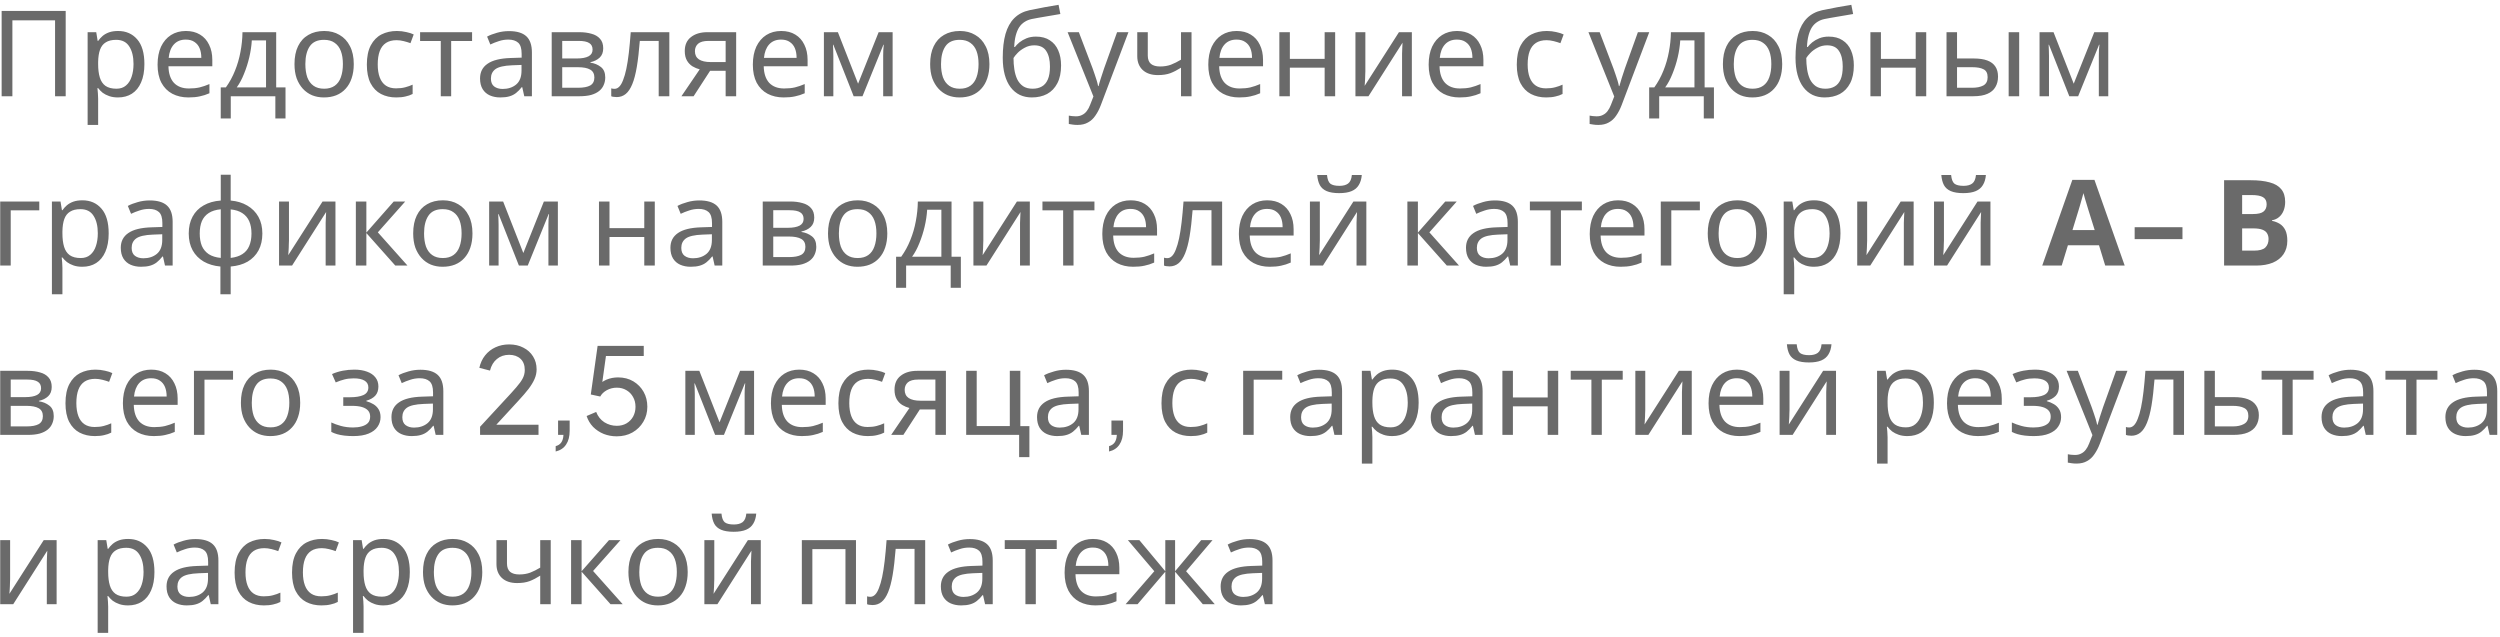 <?xml version="1.0" encoding="UTF-8"?> <svg xmlns="http://www.w3.org/2000/svg" width="502" height="128" viewBox="0 0 502 128" fill="none"><g opacity="0.6"><path d="M0.328 19.326V2.19H13.192V19.326H11.056V4.086H2.488V19.326H0.328ZM23.715 6.222C25.299 6.222 26.571 6.774 27.531 7.878C28.507 8.982 28.995 10.646 28.995 12.87C28.995 14.326 28.771 15.558 28.323 16.566C27.891 17.558 27.275 18.31 26.475 18.822C25.691 19.318 24.763 19.566 23.691 19.566C23.035 19.566 22.451 19.478 21.939 19.302C21.427 19.126 20.987 18.902 20.619 18.63C20.267 18.342 19.963 18.03 19.707 17.694H19.563C19.595 17.966 19.627 18.31 19.659 18.726C19.691 19.142 19.707 19.502 19.707 19.806V25.086H17.595V6.462H19.323L19.611 8.214H19.707C19.963 7.846 20.267 7.51 20.619 7.206C20.987 6.902 21.419 6.662 21.915 6.486C22.427 6.31 23.027 6.222 23.715 6.222ZM23.331 7.998C22.467 7.998 21.771 8.166 21.243 8.502C20.715 8.822 20.331 9.31 20.091 9.966C19.851 10.622 19.723 11.454 19.707 12.462V12.87C19.707 13.926 19.819 14.822 20.043 15.558C20.267 16.294 20.643 16.854 21.171 17.238C21.715 17.622 22.451 17.814 23.379 17.814C24.163 17.814 24.803 17.598 25.299 17.166C25.811 16.734 26.187 16.15 26.427 15.414C26.683 14.662 26.811 13.806 26.811 12.846C26.811 11.374 26.523 10.198 25.947 9.318C25.387 8.438 24.515 7.998 23.331 7.998ZM37.328 6.222C38.432 6.222 39.376 6.462 40.16 6.942C40.96 7.422 41.568 8.102 41.984 8.982C42.416 9.846 42.632 10.862 42.632 12.03V13.302H33.824C33.856 14.758 34.224 15.87 34.928 16.638C35.648 17.39 36.648 17.766 37.928 17.766C38.744 17.766 39.464 17.694 40.088 17.55C40.728 17.39 41.384 17.166 42.056 16.878V18.726C41.4 19.014 40.752 19.222 40.112 19.35C39.472 19.494 38.712 19.566 37.832 19.566C36.616 19.566 35.536 19.318 34.592 18.822C33.664 18.326 32.936 17.59 32.408 16.614C31.896 15.622 31.64 14.414 31.64 12.99C31.64 11.582 31.872 10.374 32.336 9.366C32.816 8.358 33.48 7.582 34.328 7.038C35.192 6.494 36.192 6.222 37.328 6.222ZM37.304 7.95C36.296 7.95 35.496 8.278 34.904 8.934C34.328 9.574 33.984 10.47 33.872 11.622H40.424C40.424 10.886 40.312 10.246 40.088 9.702C39.864 9.158 39.52 8.734 39.056 8.43C38.608 8.11 38.024 7.95 37.304 7.95ZM55.459 6.462V17.55H57.331V23.79H55.291V19.326H46.339V23.79H44.323V17.55H45.355C46.091 16.526 46.699 15.414 47.179 14.214C47.675 12.998 48.043 11.734 48.283 10.422C48.539 9.094 48.675 7.774 48.691 6.462H55.459ZM50.563 8.118C50.499 9.206 50.331 10.334 50.059 11.502C49.787 12.654 49.435 13.758 49.003 14.814C48.587 15.87 48.099 16.782 47.539 17.55H53.419V8.118H50.563ZM71.037 12.87C71.037 13.942 70.892 14.894 70.605 15.726C70.332 16.542 69.933 17.238 69.404 17.814C68.892 18.39 68.26 18.83 67.508 19.134C66.772 19.422 65.948 19.566 65.037 19.566C64.189 19.566 63.404 19.422 62.684 19.134C61.965 18.83 61.34 18.39 60.812 17.814C60.285 17.238 59.868 16.542 59.565 15.726C59.276 14.894 59.133 13.942 59.133 12.87C59.133 11.446 59.373 10.246 59.852 9.27C60.333 8.278 61.02 7.526 61.916 7.014C62.812 6.486 63.877 6.222 65.109 6.222C66.276 6.222 67.3 6.486 68.18 7.014C69.076 7.526 69.772 8.278 70.269 9.27C70.781 10.246 71.037 11.446 71.037 12.87ZM61.316 12.87C61.316 13.878 61.444 14.758 61.7 15.51C61.972 16.246 62.389 16.814 62.949 17.214C63.508 17.614 64.221 17.814 65.085 17.814C65.948 17.814 66.66 17.614 67.221 17.214C67.781 16.814 68.189 16.246 68.445 15.51C68.716 14.758 68.853 13.878 68.853 12.87C68.853 11.846 68.716 10.974 68.445 10.254C68.172 9.534 67.757 8.982 67.197 8.598C66.653 8.198 65.941 7.998 65.061 7.998C63.748 7.998 62.797 8.43 62.205 9.294C61.612 10.158 61.316 11.35 61.316 12.87ZM79.544 19.566C78.408 19.566 77.392 19.334 76.496 18.87C75.616 18.406 74.92 17.686 74.408 16.71C73.912 15.734 73.664 14.486 73.664 12.966C73.664 11.382 73.928 10.094 74.456 9.102C74.984 8.11 75.696 7.382 76.592 6.918C77.504 6.454 78.536 6.222 79.688 6.222C80.344 6.222 80.976 6.294 81.584 6.438C82.192 6.566 82.688 6.726 83.072 6.918L82.424 8.67C82.04 8.526 81.592 8.39 81.08 8.262C80.568 8.134 80.088 8.07 79.64 8.07C78.776 8.07 78.064 8.254 77.504 8.622C76.944 8.99 76.528 9.534 76.256 10.254C75.984 10.974 75.848 11.87 75.848 12.942C75.848 13.966 75.984 14.838 76.256 15.558C76.528 16.278 76.936 16.822 77.48 17.19C78.024 17.558 78.704 17.742 79.52 17.742C80.224 17.742 80.84 17.67 81.368 17.526C81.912 17.382 82.408 17.206 82.856 16.998V18.87C82.424 19.094 81.944 19.262 81.416 19.374C80.904 19.502 80.28 19.566 79.544 19.566ZM94.795 8.238H90.595V19.326H88.507V8.238H84.355V6.462H94.795V8.238ZM102.201 6.246C103.769 6.246 104.929 6.59 105.681 7.278C106.433 7.966 106.809 9.062 106.809 10.566V19.326H105.273L104.865 17.502H104.769C104.401 17.966 104.017 18.358 103.617 18.678C103.233 18.982 102.785 19.206 102.273 19.35C101.777 19.494 101.169 19.566 100.449 19.566C99.681 19.566 98.985 19.43 98.361 19.158C97.753 18.886 97.273 18.47 96.921 17.91C96.569 17.334 96.393 16.614 96.393 15.75C96.393 14.47 96.897 13.486 97.905 12.798C98.913 12.094 100.465 11.71 102.561 11.646L104.745 11.574V10.806C104.745 9.734 104.513 8.99 104.049 8.574C103.585 8.158 102.929 7.95 102.081 7.95C101.409 7.95 100.769 8.054 100.161 8.262C99.553 8.454 98.985 8.678 98.457 8.934L97.809 7.35C98.369 7.046 99.033 6.79 99.801 6.582C100.569 6.358 101.369 6.246 102.201 6.246ZM102.825 13.11C101.225 13.174 100.113 13.43 99.489 13.878C98.881 14.326 98.577 14.958 98.577 15.774C98.577 16.494 98.793 17.022 99.225 17.358C99.673 17.694 100.241 17.862 100.929 17.862C102.017 17.862 102.921 17.566 103.641 16.974C104.361 16.366 104.721 15.438 104.721 14.19V13.038L102.825 13.11ZM121.126 9.702C121.126 10.502 120.886 11.126 120.406 11.574C119.926 12.022 119.31 12.326 118.558 12.486V12.582C119.358 12.694 120.054 12.982 120.646 13.446C121.238 13.894 121.534 14.598 121.534 15.558C121.534 16.102 121.43 16.606 121.222 17.07C121.03 17.534 120.726 17.934 120.31 18.27C119.894 18.606 119.358 18.87 118.702 19.062C118.046 19.238 117.254 19.326 116.326 19.326H110.782V6.462H116.302C117.214 6.462 118.03 6.566 118.75 6.774C119.486 6.966 120.062 7.302 120.478 7.782C120.91 8.246 121.126 8.886 121.126 9.702ZM119.35 15.558C119.35 14.822 119.07 14.294 118.51 13.974C117.95 13.654 117.126 13.494 116.038 13.494H112.894V17.622H116.086C117.142 17.622 117.95 17.47 118.51 17.166C119.07 16.846 119.35 16.31 119.35 15.558ZM118.99 9.966C118.99 9.358 118.766 8.918 118.318 8.646C117.886 8.358 117.174 8.214 116.182 8.214H112.894V11.742H115.798C116.838 11.742 117.63 11.598 118.174 11.31C118.718 11.022 118.99 10.574 118.99 9.966ZM134.402 19.326H132.266V8.214H128.474C128.314 10.246 128.114 11.982 127.874 13.422C127.634 14.846 127.33 16.006 126.962 16.902C126.594 17.798 126.154 18.454 125.642 18.87C125.13 19.286 124.53 19.494 123.842 19.494C123.634 19.494 123.426 19.478 123.218 19.446C123.026 19.43 122.866 19.39 122.738 19.326V17.742C122.834 17.774 122.938 17.798 123.05 17.814C123.162 17.83 123.274 17.838 123.386 17.838C123.738 17.838 124.058 17.694 124.346 17.406C124.634 17.118 124.89 16.678 125.114 16.086C125.354 15.494 125.57 14.75 125.762 13.854C125.954 12.942 126.122 11.87 126.266 10.638C126.41 9.406 126.538 8.014 126.65 6.462H134.402V19.326ZM139.277 19.326H136.829L140.501 13.926C140.005 13.798 139.525 13.598 139.061 13.326C138.597 13.038 138.221 12.646 137.933 12.15C137.645 11.638 137.501 11.006 137.501 10.254C137.501 9.022 137.917 8.086 138.749 7.446C139.581 6.79 140.685 6.462 142.061 6.462H147.821V19.326H145.709V14.214H142.589L139.277 19.326ZM139.541 10.278C139.541 11.014 139.813 11.566 140.357 11.934C140.917 12.286 141.693 12.462 142.685 12.462H145.709V8.214H142.277C141.301 8.214 140.597 8.406 140.165 8.79C139.749 9.174 139.541 9.67 139.541 10.278ZM156.86 6.222C157.964 6.222 158.908 6.462 159.692 6.942C160.492 7.422 161.1 8.102 161.516 8.982C161.948 9.846 162.164 10.862 162.164 12.03V13.302H153.356C153.388 14.758 153.756 15.87 154.46 16.638C155.18 17.39 156.18 17.766 157.46 17.766C158.276 17.766 158.996 17.694 159.62 17.55C160.26 17.39 160.916 17.166 161.588 16.878V18.726C160.932 19.014 160.284 19.222 159.644 19.35C159.004 19.494 158.244 19.566 157.364 19.566C156.148 19.566 155.068 19.318 154.124 18.822C153.196 18.326 152.468 17.59 151.94 16.614C151.428 15.622 151.172 14.414 151.172 12.99C151.172 11.582 151.404 10.374 151.868 9.366C152.348 8.358 153.012 7.582 153.86 7.038C154.724 6.494 155.724 6.222 156.86 6.222ZM156.836 7.95C155.828 7.95 155.028 8.278 154.436 8.934C153.86 9.574 153.516 10.47 153.404 11.622H159.956C159.956 10.886 159.844 10.246 159.62 9.702C159.396 9.158 159.052 8.734 158.588 8.43C158.14 8.11 157.556 7.95 156.836 7.95ZM179.238 6.462V19.326H177.342V11.118C177.342 10.782 177.35 10.43 177.366 10.062C177.398 9.694 177.43 9.334 177.462 8.982H177.39L173.19 19.326H171.414L167.334 8.982H167.262C167.294 9.334 167.31 9.694 167.31 10.062C167.326 10.43 167.334 10.806 167.334 11.19V19.326H165.438V6.462H168.246L172.302 16.806L176.43 6.462H179.238ZM198.677 12.87C198.677 13.942 198.533 14.894 198.245 15.726C197.973 16.542 197.573 17.238 197.045 17.814C196.533 18.39 195.901 18.83 195.149 19.134C194.413 19.422 193.589 19.566 192.677 19.566C191.829 19.566 191.045 19.422 190.325 19.134C189.605 18.83 188.981 18.39 188.453 17.814C187.925 17.238 187.509 16.542 187.205 15.726C186.917 14.894 186.773 13.942 186.773 12.87C186.773 11.446 187.013 10.246 187.493 9.27C187.973 8.278 188.661 7.526 189.557 7.014C190.453 6.486 191.517 6.222 192.749 6.222C193.917 6.222 194.941 6.486 195.821 7.014C196.717 7.526 197.413 8.278 197.909 9.27C198.421 10.246 198.677 11.446 198.677 12.87ZM188.957 12.87C188.957 13.878 189.085 14.758 189.341 15.51C189.613 16.246 190.029 16.814 190.589 17.214C191.149 17.614 191.861 17.814 192.725 17.814C193.589 17.814 194.301 17.614 194.861 17.214C195.421 16.814 195.829 16.246 196.085 15.51C196.357 14.758 196.493 13.878 196.493 12.87C196.493 11.846 196.357 10.974 196.085 10.254C195.813 9.534 195.397 8.982 194.837 8.598C194.293 8.198 193.581 7.998 192.701 7.998C191.389 7.998 190.437 8.43 189.845 9.294C189.253 10.158 188.957 11.35 188.957 12.87ZM201.352 11.598C201.352 9.726 201.536 8.134 201.904 6.822C202.288 5.494 202.872 4.438 203.656 3.654C204.456 2.854 205.48 2.318 206.728 2.046C207.768 1.822 208.784 1.622 209.776 1.446C210.768 1.27 211.696 1.11 212.56 0.966L212.92 2.814C212.504 2.878 212.04 2.958 211.528 3.054C211.016 3.134 210.496 3.222 209.968 3.318C209.44 3.398 208.928 3.486 208.432 3.582C207.952 3.662 207.528 3.742 207.16 3.822C206.632 3.934 206.16 4.126 205.744 4.398C205.328 4.654 204.968 5.006 204.664 5.454C204.376 5.902 204.144 6.454 203.968 7.11C203.792 7.766 203.688 8.542 203.656 9.438H203.8C204.024 9.134 204.328 8.822 204.712 8.502C205.112 8.182 205.584 7.91 206.128 7.686C206.688 7.462 207.32 7.35 208.024 7.35C209.144 7.35 210.072 7.598 210.808 8.094C211.56 8.574 212.12 9.246 212.488 10.11C212.872 10.974 213.064 11.982 213.064 13.134C213.064 14.558 212.816 15.75 212.32 16.71C211.824 17.67 211.136 18.39 210.256 18.87C209.376 19.334 208.352 19.566 207.184 19.566C206.304 19.566 205.504 19.398 204.784 19.062C204.064 18.71 203.448 18.198 202.936 17.526C202.424 16.854 202.032 16.022 201.76 15.03C201.488 14.038 201.352 12.894 201.352 11.598ZM207.352 17.814C208.056 17.814 208.664 17.67 209.176 17.382C209.704 17.094 210.112 16.622 210.4 15.966C210.688 15.31 210.832 14.438 210.832 13.35C210.832 12.038 210.584 11.006 210.088 10.254C209.608 9.486 208.808 9.102 207.688 9.102C206.984 9.102 206.344 9.262 205.768 9.582C205.192 9.886 204.712 10.238 204.328 10.638C203.944 11.038 203.672 11.374 203.512 11.646C203.512 12.43 203.568 13.19 203.68 13.926C203.792 14.662 203.984 15.326 204.256 15.918C204.544 16.494 204.936 16.958 205.432 17.31C205.944 17.646 206.584 17.814 207.352 17.814ZM214.376 6.462H216.632L219.416 13.782C219.576 14.214 219.72 14.63 219.848 15.03C219.992 15.43 220.12 15.822 220.232 16.206C220.344 16.574 220.432 16.934 220.496 17.286H220.592C220.688 16.886 220.84 16.366 221.048 15.726C221.256 15.07 221.472 14.414 221.696 13.758L224.312 6.462H226.592L221.048 21.102C220.744 21.902 220.384 22.598 219.968 23.19C219.568 23.798 219.072 24.262 218.48 24.582C217.904 24.918 217.2 25.086 216.368 25.086C215.984 25.086 215.648 25.062 215.36 25.014C215.072 24.982 214.824 24.942 214.616 24.894V23.214C214.792 23.246 215 23.278 215.24 23.31C215.496 23.342 215.76 23.358 216.032 23.358C216.528 23.358 216.952 23.262 217.304 23.07C217.672 22.894 217.984 22.63 218.24 22.278C218.496 21.942 218.712 21.542 218.888 21.078L219.56 19.374L214.376 6.462ZM230.474 11.142C230.474 11.894 230.682 12.454 231.098 12.822C231.53 13.174 232.146 13.35 232.946 13.35C233.746 13.35 234.474 13.23 235.13 12.99C235.786 12.734 236.458 12.398 237.146 11.982V6.462H239.258V19.326H237.146V13.59C236.426 14.054 235.714 14.422 235.01 14.694C234.322 14.95 233.49 15.078 232.514 15.078C231.202 15.078 230.178 14.734 229.442 14.046C228.722 13.358 228.362 12.438 228.362 11.286V6.462H230.474V11.142ZM248.313 6.222C249.417 6.222 250.361 6.462 251.145 6.942C251.945 7.422 252.553 8.102 252.969 8.982C253.401 9.846 253.617 10.862 253.617 12.03V13.302H244.809C244.841 14.758 245.209 15.87 245.913 16.638C246.633 17.39 247.633 17.766 248.913 17.766C249.729 17.766 250.449 17.694 251.073 17.55C251.713 17.39 252.369 17.166 253.041 16.878V18.726C252.385 19.014 251.737 19.222 251.097 19.35C250.457 19.494 249.697 19.566 248.817 19.566C247.601 19.566 246.521 19.318 245.577 18.822C244.649 18.326 243.921 17.59 243.393 16.614C242.881 15.622 242.625 14.414 242.625 12.99C242.625 11.582 242.857 10.374 243.321 9.366C243.801 8.358 244.465 7.582 245.313 7.038C246.177 6.494 247.177 6.222 248.313 6.222ZM248.289 7.95C247.281 7.95 246.481 8.278 245.889 8.934C245.313 9.574 244.969 10.47 244.857 11.622H251.409C251.409 10.886 251.297 10.246 251.073 9.702C250.849 9.158 250.505 8.734 250.041 8.43C249.593 8.11 249.009 7.95 248.289 7.95ZM259.004 6.462V11.814H265.988V6.462H268.1V19.326H265.988V13.59H259.004V19.326H256.892V6.462H259.004ZM274.165 14.31C274.165 14.454 274.157 14.662 274.141 14.934C274.141 15.19 274.133 15.47 274.117 15.774C274.101 16.062 274.085 16.342 274.069 16.614C274.053 16.87 274.037 17.078 274.021 17.238L280.909 6.462H283.501V19.326H281.533V11.742C281.533 11.486 281.533 11.15 281.533 10.734C281.549 10.318 281.565 9.91 281.581 9.51C281.597 9.094 281.613 8.782 281.629 8.574L274.789 19.326H272.173V6.462H274.165V14.31ZM292.563 6.222C293.667 6.222 294.611 6.462 295.395 6.942C296.195 7.422 296.803 8.102 297.219 8.982C297.651 9.846 297.867 10.862 297.867 12.03V13.302H289.059C289.091 14.758 289.459 15.87 290.163 16.638C290.883 17.39 291.883 17.766 293.163 17.766C293.979 17.766 294.699 17.694 295.323 17.55C295.963 17.39 296.619 17.166 297.291 16.878V18.726C296.635 19.014 295.987 19.222 295.347 19.35C294.707 19.494 293.947 19.566 293.067 19.566C291.851 19.566 290.771 19.318 289.827 18.822C288.899 18.326 288.171 17.59 287.643 16.614C287.131 15.622 286.875 14.414 286.875 12.99C286.875 11.582 287.107 10.374 287.571 9.366C288.051 8.358 288.715 7.582 289.563 7.038C290.427 6.494 291.427 6.222 292.563 6.222ZM292.539 7.95C291.531 7.95 290.731 8.278 290.139 8.934C289.563 9.574 289.219 10.47 289.107 11.622H295.659C295.659 10.886 295.547 10.246 295.323 9.702C295.099 9.158 294.755 8.734 294.291 8.43C293.843 8.11 293.259 7.95 292.539 7.95ZM310.45 19.566C309.314 19.566 308.298 19.334 307.402 18.87C306.522 18.406 305.826 17.686 305.314 16.71C304.818 15.734 304.57 14.486 304.57 12.966C304.57 11.382 304.834 10.094 305.362 9.102C305.89 8.11 306.602 7.382 307.498 6.918C308.41 6.454 309.442 6.222 310.594 6.222C311.25 6.222 311.882 6.294 312.49 6.438C313.098 6.566 313.594 6.726 313.978 6.918L313.33 8.67C312.946 8.526 312.498 8.39 311.986 8.262C311.474 8.134 310.994 8.07 310.546 8.07C309.682 8.07 308.97 8.254 308.41 8.622C307.85 8.99 307.434 9.534 307.162 10.254C306.89 10.974 306.754 11.87 306.754 12.942C306.754 13.966 306.89 14.838 307.162 15.558C307.434 16.278 307.842 16.822 308.386 17.19C308.93 17.558 309.61 17.742 310.426 17.742C311.13 17.742 311.746 17.67 312.274 17.526C312.818 17.382 313.314 17.206 313.762 16.998V18.87C313.33 19.094 312.85 19.262 312.322 19.374C311.81 19.502 311.186 19.566 310.45 19.566ZM318.954 6.462H321.21L323.994 13.782C324.154 14.214 324.298 14.63 324.426 15.03C324.57 15.43 324.698 15.822 324.81 16.206C324.922 16.574 325.01 16.934 325.074 17.286H325.17C325.266 16.886 325.418 16.366 325.626 15.726C325.834 15.07 326.05 14.414 326.274 13.758L328.89 6.462H331.17L325.626 21.102C325.322 21.902 324.962 22.598 324.546 23.19C324.146 23.798 323.65 24.262 323.058 24.582C322.482 24.918 321.778 25.086 320.946 25.086C320.562 25.086 320.226 25.062 319.938 25.014C319.65 24.982 319.402 24.942 319.194 24.894V23.214C319.37 23.246 319.578 23.278 319.818 23.31C320.074 23.342 320.338 23.358 320.61 23.358C321.106 23.358 321.53 23.262 321.882 23.07C322.25 22.894 322.562 22.63 322.818 22.278C323.074 21.942 323.29 21.542 323.466 21.078L324.138 19.374L318.954 6.462ZM342.287 6.462V17.55H344.159V23.79H342.119V19.326H333.167V23.79H331.151V17.55H332.183C332.919 16.526 333.527 15.414 334.007 14.214C334.503 12.998 334.871 11.734 335.111 10.422C335.367 9.094 335.503 7.774 335.519 6.462H342.287ZM337.391 8.118C337.327 9.206 337.159 10.334 336.887 11.502C336.615 12.654 336.263 13.758 335.831 14.814C335.415 15.87 334.927 16.782 334.367 17.55H340.247V8.118H337.391ZM357.865 12.87C357.865 13.942 357.721 14.894 357.433 15.726C357.161 16.542 356.761 17.238 356.233 17.814C355.721 18.39 355.089 18.83 354.337 19.134C353.601 19.422 352.777 19.566 351.865 19.566C351.017 19.566 350.233 19.422 349.513 19.134C348.793 18.83 348.169 18.39 347.641 17.814C347.113 17.238 346.697 16.542 346.393 15.726C346.105 14.894 345.961 13.942 345.961 12.87C345.961 11.446 346.201 10.246 346.681 9.27C347.161 8.278 347.849 7.526 348.745 7.014C349.641 6.486 350.705 6.222 351.937 6.222C353.105 6.222 354.129 6.486 355.009 7.014C355.905 7.526 356.601 8.278 357.097 9.27C357.609 10.246 357.865 11.446 357.865 12.87ZM348.145 12.87C348.145 13.878 348.273 14.758 348.529 15.51C348.801 16.246 349.217 16.814 349.777 17.214C350.337 17.614 351.049 17.814 351.913 17.814C352.777 17.814 353.489 17.614 354.049 17.214C354.609 16.814 355.017 16.246 355.273 15.51C355.545 14.758 355.681 13.878 355.681 12.87C355.681 11.846 355.545 10.974 355.273 10.254C355.001 9.534 354.585 8.982 354.025 8.598C353.481 8.198 352.769 7.998 351.889 7.998C350.577 7.998 349.625 8.43 349.033 9.294C348.441 10.158 348.145 11.35 348.145 12.87ZM360.54 11.598C360.54 9.726 360.724 8.134 361.092 6.822C361.476 5.494 362.06 4.438 362.844 3.654C363.644 2.854 364.668 2.318 365.916 2.046C366.956 1.822 367.972 1.622 368.964 1.446C369.956 1.27 370.884 1.11 371.748 0.966L372.108 2.814C371.692 2.878 371.228 2.958 370.716 3.054C370.204 3.134 369.684 3.222 369.156 3.318C368.628 3.398 368.116 3.486 367.62 3.582C367.14 3.662 366.716 3.742 366.348 3.822C365.82 3.934 365.348 4.126 364.932 4.398C364.516 4.654 364.156 5.006 363.852 5.454C363.564 5.902 363.332 6.454 363.156 7.11C362.98 7.766 362.876 8.542 362.844 9.438H362.988C363.212 9.134 363.516 8.822 363.9 8.502C364.3 8.182 364.772 7.91 365.316 7.686C365.876 7.462 366.508 7.35 367.212 7.35C368.332 7.35 369.26 7.598 369.996 8.094C370.748 8.574 371.308 9.246 371.676 10.11C372.06 10.974 372.252 11.982 372.252 13.134C372.252 14.558 372.004 15.75 371.508 16.71C371.012 17.67 370.324 18.39 369.444 18.87C368.564 19.334 367.54 19.566 366.372 19.566C365.492 19.566 364.692 19.398 363.972 19.062C363.252 18.71 362.636 18.198 362.124 17.526C361.612 16.854 361.22 16.022 360.948 15.03C360.676 14.038 360.54 12.894 360.54 11.598ZM366.54 17.814C367.244 17.814 367.852 17.67 368.364 17.382C368.892 17.094 369.3 16.622 369.588 15.966C369.876 15.31 370.02 14.438 370.02 13.35C370.02 12.038 369.772 11.006 369.276 10.254C368.796 9.486 367.996 9.102 366.876 9.102C366.172 9.102 365.532 9.262 364.956 9.582C364.38 9.886 363.9 10.238 363.516 10.638C363.132 11.038 362.86 11.374 362.7 11.646C362.7 12.43 362.756 13.19 362.868 13.926C362.98 14.662 363.172 15.326 363.444 15.918C363.732 16.494 364.124 16.958 364.62 17.31C365.132 17.646 365.772 17.814 366.54 17.814ZM377.691 6.462V11.814H384.675V6.462H386.787V19.326H384.675V13.59H377.691V19.326H375.579V6.462H377.691ZM390.86 19.326V6.462H392.972V11.742H396.308C397.428 11.742 398.348 11.878 399.068 12.15C399.788 12.422 400.324 12.83 400.676 13.374C401.028 13.902 401.204 14.574 401.204 15.39C401.204 16.19 401.028 16.886 400.676 17.478C400.34 18.07 399.804 18.526 399.068 18.846C398.348 19.166 397.396 19.326 396.212 19.326H390.86ZM396.02 17.622C396.932 17.622 397.676 17.47 398.252 17.166C398.828 16.846 399.116 16.294 399.116 15.51C399.116 14.726 398.852 14.198 398.324 13.926C397.796 13.638 397.036 13.494 396.044 13.494H392.972V17.622H396.02ZM403.34 19.326V6.462H405.452V19.326H403.34ZM423.34 6.462V19.326H421.444V11.118C421.444 10.782 421.452 10.43 421.468 10.062C421.5 9.694 421.532 9.334 421.564 8.982H421.492L417.292 19.326H415.516L411.436 8.982H411.364C411.396 9.334 411.412 9.694 411.412 10.062C411.428 10.43 411.436 10.806 411.436 11.19V19.326H409.54V6.462H412.348L416.404 16.806L420.532 6.462H423.34ZM7.888 40.462V42.238H2.152V53.326H0.04V40.462H7.888ZM16.543 40.222C18.127 40.222 19.399 40.774 20.359 41.878C21.335 42.982 21.823 44.646 21.823 46.87C21.823 48.326 21.599 49.558 21.151 50.566C20.719 51.558 20.103 52.31 19.303 52.822C18.519 53.318 17.591 53.566 16.519 53.566C15.863 53.566 15.279 53.478 14.767 53.302C14.255 53.126 13.815 52.902 13.447 52.63C13.095 52.342 12.791 52.03 12.535 51.694H12.391C12.423 51.966 12.455 52.31 12.487 52.726C12.519 53.142 12.535 53.502 12.535 53.806V59.086H10.423V40.462H12.151L12.439 42.214H12.535C12.791 41.846 13.095 41.51 13.447 41.206C13.815 40.902 14.247 40.662 14.743 40.486C15.255 40.31 15.855 40.222 16.543 40.222ZM16.159 41.998C15.295 41.998 14.599 42.166 14.071 42.502C13.543 42.822 13.159 43.31 12.919 43.966C12.679 44.622 12.551 45.454 12.535 46.462V46.87C12.535 47.926 12.647 48.822 12.871 49.558C13.095 50.294 13.471 50.854 13.999 51.238C14.543 51.622 15.279 51.814 16.207 51.814C16.991 51.814 17.631 51.598 18.127 51.166C18.639 50.734 19.015 50.15 19.255 49.414C19.511 48.662 19.639 47.806 19.639 46.846C19.639 45.374 19.351 44.198 18.775 43.318C18.215 42.438 17.343 41.998 16.159 41.998ZM30.06 40.246C31.628 40.246 32.788 40.59 33.54 41.278C34.292 41.966 34.668 43.062 34.668 44.566V53.326H33.132L32.724 51.502H32.628C32.26 51.966 31.876 52.358 31.476 52.678C31.092 52.982 30.644 53.206 30.132 53.35C29.636 53.494 29.028 53.566 28.308 53.566C27.54 53.566 26.844 53.43 26.22 53.158C25.612 52.886 25.132 52.47 24.78 51.91C24.428 51.334 24.252 50.614 24.252 49.75C24.252 48.47 24.756 47.486 25.764 46.798C26.772 46.094 28.324 45.71 30.42 45.646L32.604 45.574V44.806C32.604 43.734 32.372 42.99 31.908 42.574C31.444 42.158 30.788 41.95 29.94 41.95C29.268 41.95 28.628 42.054 28.02 42.262C27.412 42.454 26.844 42.678 26.316 42.934L25.668 41.35C26.228 41.046 26.892 40.79 27.66 40.582C28.428 40.358 29.228 40.246 30.06 40.246ZM30.684 47.11C29.084 47.174 27.972 47.43 27.348 47.878C26.74 48.326 26.436 48.958 26.436 49.774C26.436 50.494 26.652 51.022 27.084 51.358C27.532 51.694 28.1 51.862 28.788 51.862C29.876 51.862 30.78 51.566 31.5 50.974C32.22 50.366 32.58 49.438 32.58 48.19V47.038L30.684 47.11ZM46.322 40.27C47.602 40.382 48.714 40.718 49.658 41.278C50.618 41.838 51.362 42.59 51.89 43.534C52.418 44.478 52.682 45.598 52.682 46.894C52.682 48.19 52.426 49.318 51.914 50.278C51.402 51.222 50.674 51.974 49.73 52.534C48.786 53.078 47.65 53.406 46.322 53.518V59.086H44.258V53.518C42.994 53.406 41.882 53.078 40.922 52.534C39.962 51.974 39.218 51.222 38.69 50.278C38.162 49.318 37.898 48.19 37.898 46.894C37.898 45.582 38.154 44.454 38.666 43.51C39.178 42.55 39.914 41.798 40.874 41.254C41.834 40.694 42.986 40.366 44.33 40.27V35.086H46.322V40.27ZM44.33 42.022C43.354 42.118 42.554 42.366 41.93 42.766C41.306 43.166 40.842 43.71 40.538 44.398C40.25 45.086 40.106 45.918 40.106 46.894C40.106 47.854 40.25 48.686 40.538 49.39C40.842 50.078 41.306 50.63 41.93 51.046C42.554 51.446 43.354 51.694 44.33 51.79V42.022ZM46.322 51.79C47.282 51.678 48.066 51.422 48.674 51.022C49.298 50.622 49.754 50.078 50.042 49.39C50.346 48.686 50.498 47.854 50.498 46.894C50.498 45.934 50.346 45.11 50.042 44.422C49.738 43.734 49.274 43.19 48.65 42.79C48.042 42.39 47.266 42.142 46.322 42.046V51.79ZM58.024 48.31C58.024 48.454 58.016 48.662 58 48.934C58 49.19 57.992 49.47 57.976 49.774C57.96 50.062 57.944 50.342 57.928 50.614C57.912 50.87 57.896 51.078 57.88 51.238L64.768 40.462H67.36V53.326H65.392V45.742C65.392 45.486 65.392 45.15 65.392 44.734C65.408 44.318 65.424 43.91 65.44 43.51C65.456 43.094 65.472 42.782 65.488 42.574L58.648 53.326H56.032V40.462H58.024V48.31ZM79.062 40.462H81.366L75.87 46.654L81.822 53.326H79.374L73.566 46.798V53.326H71.454V40.462H73.566V46.702L79.062 40.462ZM94.872 46.87C94.872 47.942 94.728 48.894 94.44 49.726C94.168 50.542 93.768 51.238 93.24 51.814C92.728 52.39 92.096 52.83 91.344 53.134C90.608 53.422 89.784 53.566 88.872 53.566C88.024 53.566 87.24 53.422 86.52 53.134C85.8 52.83 85.176 52.39 84.648 51.814C84.12 51.238 83.704 50.542 83.4 49.726C83.112 48.894 82.968 47.942 82.968 46.87C82.968 45.446 83.208 44.246 83.688 43.27C84.168 42.278 84.856 41.526 85.752 41.014C86.648 40.486 87.712 40.222 88.944 40.222C90.112 40.222 91.136 40.486 92.016 41.014C92.912 41.526 93.608 42.278 94.104 43.27C94.616 44.246 94.872 45.446 94.872 46.87ZM85.152 46.87C85.152 47.878 85.28 48.758 85.536 49.51C85.808 50.246 86.224 50.814 86.784 51.214C87.344 51.614 88.056 51.814 88.92 51.814C89.784 51.814 90.496 51.614 91.056 51.214C91.616 50.814 92.024 50.246 92.28 49.51C92.552 48.758 92.688 47.878 92.688 46.87C92.688 45.846 92.552 44.974 92.28 44.254C92.008 43.534 91.592 42.982 91.032 42.598C90.488 42.198 89.776 41.998 88.896 41.998C87.584 41.998 86.632 42.43 86.04 43.294C85.448 44.158 85.152 45.35 85.152 46.87ZM112.02 40.462V53.326H110.124V45.118C110.124 44.782 110.132 44.43 110.148 44.062C110.18 43.694 110.212 43.334 110.244 42.982H110.172L105.972 53.326H104.196L100.116 42.982H100.044C100.076 43.334 100.092 43.694 100.092 44.062C100.108 44.43 100.116 44.806 100.116 45.19V53.326H98.22V40.462H101.028L105.084 50.806L109.212 40.462H112.02ZM122.386 40.462V45.814H129.37V40.462H131.482V53.326H129.37V47.59H122.386V53.326H120.274V40.462H122.386ZM140.428 40.246C141.996 40.246 143.156 40.59 143.908 41.278C144.66 41.966 145.036 43.062 145.036 44.566V53.326H143.5L143.092 51.502H142.996C142.628 51.966 142.244 52.358 141.844 52.678C141.46 52.982 141.012 53.206 140.5 53.35C140.004 53.494 139.396 53.566 138.676 53.566C137.908 53.566 137.212 53.43 136.588 53.158C135.98 52.886 135.5 52.47 135.148 51.91C134.796 51.334 134.62 50.614 134.62 49.75C134.62 48.47 135.124 47.486 136.132 46.798C137.14 46.094 138.692 45.71 140.788 45.646L142.972 45.574V44.806C142.972 43.734 142.74 42.99 142.276 42.574C141.812 42.158 141.156 41.95 140.308 41.95C139.636 41.95 138.996 42.054 138.388 42.262C137.78 42.454 137.212 42.678 136.684 42.934L136.036 41.35C136.596 41.046 137.26 40.79 138.028 40.582C138.796 40.358 139.596 40.246 140.428 40.246ZM141.052 47.11C139.452 47.174 138.34 47.43 137.716 47.878C137.108 48.326 136.804 48.958 136.804 49.774C136.804 50.494 137.02 51.022 137.452 51.358C137.9 51.694 138.468 51.862 139.156 51.862C140.244 51.862 141.148 51.566 141.868 50.974C142.588 50.366 142.948 49.438 142.948 48.19V47.038L141.052 47.11ZM163.501 43.702C163.501 44.502 163.261 45.126 162.781 45.574C162.301 46.022 161.685 46.326 160.933 46.486V46.582C161.733 46.694 162.429 46.982 163.021 47.446C163.613 47.894 163.909 48.598 163.909 49.558C163.909 50.102 163.805 50.606 163.597 51.07C163.405 51.534 163.101 51.934 162.685 52.27C162.269 52.606 161.733 52.87 161.077 53.062C160.421 53.238 159.629 53.326 158.701 53.326H153.157V40.462H158.677C159.589 40.462 160.405 40.566 161.125 40.774C161.861 40.966 162.437 41.302 162.853 41.782C163.285 42.246 163.501 42.886 163.501 43.702ZM161.725 49.558C161.725 48.822 161.445 48.294 160.885 47.974C160.325 47.654 159.501 47.494 158.413 47.494H155.269V51.622H158.461C159.517 51.622 160.325 51.47 160.885 51.166C161.445 50.846 161.725 50.31 161.725 49.558ZM161.365 43.966C161.365 43.358 161.141 42.918 160.693 42.646C160.261 42.358 159.549 42.214 158.557 42.214H155.269V45.742H158.173C159.213 45.742 160.005 45.598 160.549 45.31C161.093 45.022 161.365 44.574 161.365 43.966ZM178.169 46.87C178.169 47.942 178.025 48.894 177.737 49.726C177.465 50.542 177.065 51.238 176.537 51.814C176.025 52.39 175.393 52.83 174.641 53.134C173.905 53.422 173.081 53.566 172.169 53.566C171.321 53.566 170.537 53.422 169.817 53.134C169.097 52.83 168.473 52.39 167.945 51.814C167.417 51.238 167.001 50.542 166.697 49.726C166.409 48.894 166.265 47.942 166.265 46.87C166.265 45.446 166.505 44.246 166.985 43.27C167.465 42.278 168.153 41.526 169.049 41.014C169.945 40.486 171.009 40.222 172.241 40.222C173.409 40.222 174.433 40.486 175.313 41.014C176.209 41.526 176.905 42.278 177.401 43.27C177.913 44.246 178.169 45.446 178.169 46.87ZM168.449 46.87C168.449 47.878 168.577 48.758 168.833 49.51C169.105 50.246 169.521 50.814 170.081 51.214C170.641 51.614 171.353 51.814 172.217 51.814C173.081 51.814 173.793 51.614 174.353 51.214C174.913 50.814 175.321 50.246 175.577 49.51C175.849 48.758 175.985 47.878 175.985 46.87C175.985 45.846 175.849 44.974 175.577 44.254C175.305 43.534 174.889 42.982 174.329 42.598C173.785 42.198 173.073 41.998 172.193 41.998C170.881 41.998 169.929 42.43 169.337 43.294C168.745 44.158 168.449 45.35 168.449 46.87ZM191.069 40.462V51.55H192.941V57.79H190.901V53.326H181.949V57.79H179.933V51.55H180.965C181.701 50.526 182.309 49.414 182.789 48.214C183.285 46.998 183.653 45.734 183.893 44.422C184.149 43.094 184.285 41.774 184.301 40.462H191.069ZM186.173 42.118C186.109 43.206 185.941 44.334 185.669 45.502C185.397 46.654 185.045 47.758 184.613 48.814C184.197 49.87 183.709 50.782 183.149 51.55H189.029V42.118H186.173ZM197.454 48.31C197.454 48.454 197.446 48.662 197.43 48.934C197.43 49.19 197.422 49.47 197.406 49.774C197.39 50.062 197.374 50.342 197.358 50.614C197.342 50.87 197.326 51.078 197.31 51.238L204.198 40.462H206.79V53.326H204.822V45.742C204.822 45.486 204.822 45.15 204.822 44.734C204.838 44.318 204.854 43.91 204.87 43.51C204.886 43.094 204.902 42.782 204.918 42.574L198.078 53.326H195.462V40.462H197.454V48.31ZM219.764 42.238H215.564V53.326H213.476V42.238H209.324V40.462H219.764V42.238ZM227.031 40.222C228.135 40.222 229.079 40.462 229.863 40.942C230.663 41.422 231.271 42.102 231.687 42.982C232.119 43.846 232.335 44.862 232.335 46.03V47.302H223.527C223.559 48.758 223.927 49.87 224.631 50.638C225.351 51.39 226.351 51.766 227.631 51.766C228.447 51.766 229.167 51.694 229.791 51.55C230.431 51.39 231.087 51.166 231.759 50.878V52.726C231.103 53.014 230.455 53.222 229.815 53.35C229.175 53.494 228.415 53.566 227.535 53.566C226.319 53.566 225.239 53.318 224.295 52.822C223.367 52.326 222.639 51.59 222.111 50.614C221.599 49.622 221.343 48.414 221.343 46.99C221.343 45.582 221.575 44.374 222.039 43.366C222.519 42.358 223.183 41.582 224.031 41.038C224.895 40.494 225.895 40.222 227.031 40.222ZM227.007 41.95C225.999 41.95 225.199 42.278 224.607 42.934C224.031 43.574 223.687 44.47 223.575 45.622H230.127C230.127 44.886 230.015 44.246 229.791 43.702C229.567 43.158 229.223 42.734 228.759 42.43C228.311 42.11 227.727 41.95 227.007 41.95ZM245.402 53.326H243.266V42.214H239.474C239.314 44.246 239.114 45.982 238.874 47.422C238.634 48.846 238.33 50.006 237.962 50.902C237.594 51.798 237.154 52.454 236.642 52.87C236.13 53.286 235.53 53.494 234.842 53.494C234.634 53.494 234.426 53.478 234.218 53.446C234.026 53.43 233.866 53.39 233.738 53.326V51.742C233.834 51.774 233.938 51.798 234.05 51.814C234.162 51.83 234.274 51.838 234.386 51.838C234.738 51.838 235.058 51.694 235.346 51.406C235.634 51.118 235.89 50.678 236.114 50.086C236.354 49.494 236.57 48.75 236.762 47.854C236.954 46.942 237.122 45.87 237.266 44.638C237.41 43.406 237.538 42.014 237.65 40.462H245.402V53.326ZM254.453 40.222C255.557 40.222 256.501 40.462 257.285 40.942C258.085 41.422 258.693 42.102 259.109 42.982C259.541 43.846 259.757 44.862 259.757 46.03V47.302H250.949C250.981 48.758 251.349 49.87 252.053 50.638C252.773 51.39 253.773 51.766 255.053 51.766C255.869 51.766 256.589 51.694 257.213 51.55C257.853 51.39 258.509 51.166 259.181 50.878V52.726C258.525 53.014 257.877 53.222 257.237 53.35C256.597 53.494 255.837 53.566 254.957 53.566C253.741 53.566 252.661 53.318 251.717 52.822C250.789 52.326 250.061 51.59 249.533 50.614C249.021 49.622 248.765 48.414 248.765 46.99C248.765 45.582 248.997 44.374 249.461 43.366C249.941 42.358 250.605 41.582 251.453 41.038C252.317 40.494 253.317 40.222 254.453 40.222ZM254.429 41.95C253.421 41.95 252.621 42.278 252.029 42.934C251.453 43.574 251.109 44.47 250.997 45.622H257.549C257.549 44.886 257.437 44.246 257.213 43.702C256.989 43.158 256.645 42.734 256.181 42.43C255.733 42.11 255.149 41.95 254.429 41.95ZM273.448 35.134C273.384 35.934 273.184 36.606 272.848 37.15C272.528 37.694 272.048 38.102 271.408 38.374C270.768 38.646 269.936 38.782 268.912 38.782C267.872 38.782 267.032 38.646 266.392 38.374C265.768 38.102 265.312 37.702 265.024 37.174C264.736 36.63 264.56 35.95 264.496 35.134H266.464C266.544 35.998 266.768 36.582 267.136 36.886C267.52 37.174 268.128 37.318 268.96 37.318C269.696 37.318 270.272 37.166 270.688 36.862C271.12 36.542 271.376 35.966 271.456 35.134H273.448ZM265.024 48.31C265.024 48.454 265.016 48.662 265 48.934C265 49.19 264.992 49.47 264.976 49.774C264.96 50.062 264.944 50.342 264.928 50.614C264.912 50.87 264.896 51.078 264.88 51.238L271.768 40.462H274.36V53.326H272.392V45.742C272.392 45.486 272.392 45.15 272.392 44.734C272.408 44.318 272.424 43.91 272.44 43.51C272.456 43.094 272.472 42.782 272.488 42.574L265.648 53.326H263.032V40.462H265.024V48.31ZM290.211 40.462H292.515L287.019 46.654L292.971 53.326H290.523L284.715 46.798V53.326H282.603V40.462H284.715V46.702L290.211 40.462ZM300.178 40.246C301.746 40.246 302.906 40.59 303.658 41.278C304.41 41.966 304.786 43.062 304.786 44.566V53.326H303.25L302.842 51.502H302.746C302.378 51.966 301.994 52.358 301.594 52.678C301.21 52.982 300.762 53.206 300.25 53.35C299.754 53.494 299.146 53.566 298.426 53.566C297.658 53.566 296.962 53.43 296.338 53.158C295.73 52.886 295.25 52.47 294.898 51.91C294.546 51.334 294.37 50.614 294.37 49.75C294.37 48.47 294.874 47.486 295.882 46.798C296.89 46.094 298.442 45.71 300.538 45.646L302.722 45.574V44.806C302.722 43.734 302.49 42.99 302.026 42.574C301.562 42.158 300.906 41.95 300.058 41.95C299.386 41.95 298.746 42.054 298.138 42.262C297.53 42.454 296.962 42.678 296.434 42.934L295.786 41.35C296.346 41.046 297.01 40.79 297.778 40.582C298.546 40.358 299.346 40.246 300.178 40.246ZM300.802 47.11C299.202 47.174 298.09 47.43 297.466 47.878C296.858 48.326 296.554 48.958 296.554 49.774C296.554 50.494 296.77 51.022 297.202 51.358C297.65 51.694 298.218 51.862 298.906 51.862C299.994 51.862 300.898 51.566 301.618 50.974C302.338 50.366 302.698 49.438 302.698 48.19V47.038L300.802 47.11ZM317.639 42.238H313.439V53.326H311.351V42.238H307.199V40.462H317.639V42.238ZM324.906 40.222C326.01 40.222 326.954 40.462 327.738 40.942C328.538 41.422 329.146 42.102 329.562 42.982C329.994 43.846 330.21 44.862 330.21 46.03V47.302H321.402C321.434 48.758 321.802 49.87 322.506 50.638C323.226 51.39 324.226 51.766 325.506 51.766C326.322 51.766 327.042 51.694 327.666 51.55C328.306 51.39 328.962 51.166 329.634 50.878V52.726C328.978 53.014 328.33 53.222 327.69 53.35C327.05 53.494 326.29 53.566 325.41 53.566C324.194 53.566 323.114 53.318 322.17 52.822C321.242 52.326 320.514 51.59 319.986 50.614C319.474 49.622 319.218 48.414 319.218 46.99C319.218 45.582 319.45 44.374 319.914 43.366C320.394 42.358 321.058 41.582 321.906 41.038C322.77 40.494 323.77 40.222 324.906 40.222ZM324.882 41.95C323.874 41.95 323.074 42.278 322.482 42.934C321.906 43.574 321.562 44.47 321.45 45.622H328.002C328.002 44.886 327.89 44.246 327.666 43.702C327.442 43.158 327.098 42.734 326.634 42.43C326.186 42.11 325.602 41.95 324.882 41.95ZM341.333 40.462V42.238H335.597V53.326H333.485V40.462H341.333ZM354.818 46.87C354.818 47.942 354.674 48.894 354.386 49.726C354.114 50.542 353.714 51.238 353.186 51.814C352.674 52.39 352.042 52.83 351.29 53.134C350.554 53.422 349.73 53.566 348.818 53.566C347.97 53.566 347.186 53.422 346.466 53.134C345.746 52.83 345.122 52.39 344.594 51.814C344.066 51.238 343.65 50.542 343.346 49.726C343.058 48.894 342.914 47.942 342.914 46.87C342.914 45.446 343.154 44.246 343.634 43.27C344.114 42.278 344.802 41.526 345.698 41.014C346.594 40.486 347.658 40.222 348.89 40.222C350.058 40.222 351.082 40.486 351.962 41.014C352.858 41.526 353.554 42.278 354.05 43.27C354.562 44.246 354.818 45.446 354.818 46.87ZM345.098 46.87C345.098 47.878 345.226 48.758 345.482 49.51C345.754 50.246 346.17 50.814 346.73 51.214C347.29 51.614 348.002 51.814 348.866 51.814C349.73 51.814 350.442 51.614 351.002 51.214C351.562 50.814 351.97 50.246 352.226 49.51C352.498 48.758 352.634 47.878 352.634 46.87C352.634 45.846 352.498 44.974 352.226 44.254C351.954 43.534 351.538 42.982 350.978 42.598C350.434 42.198 349.722 41.998 348.842 41.998C347.53 41.998 346.578 42.43 345.986 43.294C345.394 44.158 345.098 45.35 345.098 46.87ZM364.285 40.222C365.869 40.222 367.141 40.774 368.101 41.878C369.077 42.982 369.565 44.646 369.565 46.87C369.565 48.326 369.341 49.558 368.893 50.566C368.461 51.558 367.845 52.31 367.045 52.822C366.261 53.318 365.333 53.566 364.261 53.566C363.605 53.566 363.021 53.478 362.509 53.302C361.997 53.126 361.557 52.902 361.189 52.63C360.837 52.342 360.533 52.03 360.277 51.694H360.133C360.165 51.966 360.197 52.31 360.229 52.726C360.261 53.142 360.277 53.502 360.277 53.806V59.086H358.165V40.462H359.893L360.181 42.214H360.277C360.533 41.846 360.837 41.51 361.189 41.206C361.557 40.902 361.989 40.662 362.485 40.486C362.997 40.31 363.597 40.222 364.285 40.222ZM363.901 41.998C363.037 41.998 362.341 42.166 361.813 42.502C361.285 42.822 360.901 43.31 360.661 43.966C360.421 44.622 360.293 45.454 360.277 46.462V46.87C360.277 47.926 360.389 48.822 360.613 49.558C360.837 50.294 361.213 50.854 361.741 51.238C362.285 51.622 363.021 51.814 363.949 51.814C364.733 51.814 365.373 51.598 365.869 51.166C366.381 50.734 366.757 50.15 366.997 49.414C367.253 48.662 367.381 47.806 367.381 46.846C367.381 45.374 367.093 44.198 366.517 43.318C365.957 42.438 365.085 41.998 363.901 41.998ZM374.923 48.31C374.923 48.454 374.915 48.662 374.899 48.934C374.899 49.19 374.891 49.47 374.875 49.774C374.859 50.062 374.843 50.342 374.827 50.614C374.811 50.87 374.795 51.078 374.779 51.238L381.667 40.462H384.259V53.326H382.291V45.742C382.291 45.486 382.291 45.15 382.291 44.734C382.307 44.318 382.323 43.91 382.339 43.51C382.355 43.094 382.371 42.782 382.387 42.574L375.547 53.326H372.931V40.462H374.923V48.31ZM398.769 35.134C398.705 35.934 398.505 36.606 398.169 37.15C397.849 37.694 397.369 38.102 396.729 38.374C396.089 38.646 395.257 38.782 394.233 38.782C393.193 38.782 392.353 38.646 391.713 38.374C391.089 38.102 390.633 37.702 390.345 37.174C390.057 36.63 389.881 35.95 389.817 35.134H391.785C391.865 35.998 392.089 36.582 392.457 36.886C392.841 37.174 393.449 37.318 394.281 37.318C395.017 37.318 395.593 37.166 396.009 36.862C396.441 36.542 396.697 35.966 396.777 35.134H398.769ZM390.345 48.31C390.345 48.454 390.337 48.662 390.321 48.934C390.321 49.19 390.313 49.47 390.297 49.774C390.281 50.062 390.265 50.342 390.249 50.614C390.233 50.87 390.217 51.078 390.201 51.238L397.089 40.462H399.681V53.326H397.713V45.742C397.713 45.486 397.713 45.15 397.713 44.734C397.729 44.318 397.745 43.91 397.761 43.51C397.777 43.094 397.793 42.782 397.809 42.574L390.969 53.326H388.353V40.462H390.345V48.31ZM422.726 53.326L421.478 49.246H415.238L413.99 53.326H410.078L416.126 36.118H420.566L426.638 53.326H422.726ZM419.366 42.214C419.286 41.942 419.182 41.598 419.054 41.182C418.926 40.766 418.798 40.342 418.67 39.91C418.542 39.478 418.438 39.102 418.358 38.782C418.278 39.102 418.166 39.502 418.022 39.982C417.894 40.446 417.766 40.894 417.638 41.326C417.526 41.742 417.438 42.038 417.374 42.214L416.15 46.198H420.614L419.366 42.214ZM428.64 48.022V45.622H438.24V48.022H428.64ZM451.926 36.19C453.446 36.19 454.718 36.334 455.742 36.622C456.782 36.894 457.558 37.35 458.07 37.99C458.598 38.614 458.862 39.462 458.862 40.534C458.862 41.174 458.758 41.758 458.549 42.286C458.342 42.814 458.038 43.246 457.638 43.582C457.254 43.918 456.782 44.134 456.222 44.23V44.35C456.798 44.462 457.318 44.662 457.782 44.95C458.246 45.238 458.614 45.654 458.886 46.198C459.158 46.742 459.294 47.462 459.294 48.358C459.294 49.398 459.038 50.294 458.526 51.046C458.03 51.782 457.31 52.35 456.366 52.75C455.422 53.134 454.302 53.326 453.006 53.326H446.598V36.19H451.926ZM452.334 42.982C453.39 42.982 454.118 42.814 454.518 42.478C454.934 42.142 455.142 41.654 455.142 41.014C455.142 40.358 454.902 39.886 454.422 39.598C453.942 39.31 453.182 39.166 452.142 39.166H450.222V42.982H452.334ZM450.222 45.862V50.326H452.598C453.686 50.326 454.446 50.118 454.878 49.702C455.31 49.27 455.526 48.702 455.526 47.998C455.526 47.566 455.43 47.19 455.238 46.87C455.062 46.55 454.75 46.302 454.302 46.126C453.854 45.95 453.246 45.862 452.478 45.862H450.222ZM10.384 77.702C10.384 78.502 10.144 79.126 9.664 79.574C9.184 80.022 8.568 80.326 7.816 80.486V80.582C8.616 80.694 9.312 80.982 9.904 81.446C10.496 81.894 10.792 82.598 10.792 83.558C10.792 84.102 10.688 84.606 10.48 85.07C10.288 85.534 9.984 85.934 9.568 86.27C9.152 86.606 8.616 86.87 7.96 87.062C7.304 87.238 6.512 87.326 5.584 87.326H0.04V74.462H5.56C6.472 74.462 7.288 74.566 8.008 74.774C8.744 74.966 9.32 75.302 9.736 75.782C10.168 76.246 10.384 76.886 10.384 77.702ZM8.608 83.558C8.608 82.822 8.328 82.294 7.768 81.974C7.208 81.654 6.384 81.494 5.296 81.494H2.152V85.622H5.344C6.4 85.622 7.208 85.47 7.768 85.166C8.328 84.846 8.608 84.31 8.608 83.558ZM8.248 77.966C8.248 77.358 8.024 76.918 7.576 76.646C7.144 76.358 6.432 76.214 5.44 76.214H2.152V79.742H5.056C6.096 79.742 6.888 79.598 7.432 79.31C7.976 79.022 8.248 78.574 8.248 77.966ZM19.028 87.566C17.892 87.566 16.876 87.334 15.98 86.87C15.1 86.406 14.404 85.686 13.892 84.71C13.396 83.734 13.148 82.486 13.148 80.966C13.148 79.382 13.412 78.094 13.94 77.102C14.468 76.11 15.18 75.382 16.076 74.918C16.988 74.454 18.02 74.222 19.172 74.222C19.828 74.222 20.46 74.294 21.068 74.438C21.676 74.566 22.172 74.726 22.556 74.918L21.908 76.67C21.524 76.526 21.076 76.39 20.564 76.262C20.052 76.134 19.572 76.07 19.124 76.07C18.26 76.07 17.548 76.254 16.988 76.622C16.428 76.99 16.012 77.534 15.74 78.254C15.468 78.974 15.332 79.87 15.332 80.942C15.332 81.966 15.468 82.838 15.74 83.558C16.012 84.278 16.42 84.822 16.964 85.19C17.508 85.558 18.188 85.742 19.004 85.742C19.708 85.742 20.324 85.67 20.852 85.526C21.396 85.382 21.892 85.206 22.34 84.998V86.87C21.908 87.094 21.428 87.262 20.9 87.374C20.388 87.502 19.764 87.566 19.028 87.566ZM30.367 74.222C31.471 74.222 32.415 74.462 33.199 74.942C33.999 75.422 34.607 76.102 35.023 76.982C35.455 77.846 35.671 78.862 35.671 80.03V81.302H26.863C26.895 82.758 27.263 83.87 27.967 84.638C28.687 85.39 29.687 85.766 30.967 85.766C31.783 85.766 32.503 85.694 33.127 85.55C33.767 85.39 34.423 85.166 35.095 84.878V86.726C34.439 87.014 33.791 87.222 33.151 87.35C32.511 87.494 31.751 87.566 30.871 87.566C29.655 87.566 28.575 87.318 27.631 86.822C26.703 86.326 25.975 85.59 25.447 84.614C24.935 83.622 24.679 82.414 24.679 80.99C24.679 79.582 24.911 78.374 25.375 77.366C25.855 76.358 26.519 75.582 27.367 75.038C28.231 74.494 29.231 74.222 30.367 74.222ZM30.343 75.95C29.335 75.95 28.535 76.278 27.943 76.934C27.367 77.574 27.023 78.47 26.911 79.622H33.463C33.463 78.886 33.351 78.246 33.127 77.702C32.903 77.158 32.559 76.734 32.095 76.43C31.647 76.11 31.063 75.95 30.343 75.95ZM46.794 74.462V76.238H41.058V87.326H38.946V74.462H46.794ZM60.279 80.87C60.279 81.942 60.135 82.894 59.847 83.726C59.575 84.542 59.175 85.238 58.647 85.814C58.135 86.39 57.503 86.83 56.751 87.134C56.015 87.422 55.191 87.566 54.279 87.566C53.431 87.566 52.647 87.422 51.927 87.134C51.207 86.83 50.583 86.39 50.055 85.814C49.527 85.238 49.111 84.542 48.807 83.726C48.519 82.894 48.375 81.942 48.375 80.87C48.375 79.446 48.615 78.246 49.095 77.27C49.575 76.278 50.263 75.526 51.159 75.014C52.055 74.486 53.119 74.222 54.351 74.222C55.519 74.222 56.543 74.486 57.423 75.014C58.319 75.526 59.015 76.278 59.511 77.27C60.023 78.246 60.279 79.446 60.279 80.87ZM50.559 80.87C50.559 81.878 50.687 82.758 50.943 83.51C51.215 84.246 51.631 84.814 52.191 85.214C52.751 85.614 53.463 85.814 54.327 85.814C55.191 85.814 55.903 85.614 56.463 85.214C57.023 84.814 57.431 84.246 57.687 83.51C57.959 82.758 58.095 81.878 58.095 80.87C58.095 79.846 57.959 78.974 57.687 78.254C57.415 77.534 56.999 76.982 56.439 76.598C55.895 76.198 55.183 75.998 54.303 75.998C52.991 75.998 52.039 76.43 51.447 77.294C50.855 78.158 50.559 79.35 50.559 80.87ZM71.158 74.222C72.134 74.222 72.982 74.358 73.702 74.63C74.422 74.886 74.982 75.27 75.382 75.782C75.782 76.278 75.982 76.886 75.982 77.606C75.982 78.39 75.766 79.014 75.334 79.478C74.902 79.926 74.31 80.254 73.558 80.462V80.558C74.07 80.702 74.542 80.902 74.974 81.158C75.406 81.414 75.75 81.75 76.006 82.166C76.278 82.582 76.414 83.118 76.414 83.774C76.414 84.478 76.214 85.118 75.814 85.694C75.43 86.27 74.83 86.726 74.014 87.062C73.214 87.398 72.182 87.566 70.918 87.566C70.31 87.566 69.726 87.534 69.166 87.47C68.622 87.406 68.126 87.31 67.678 87.182C67.246 87.054 66.862 86.902 66.526 86.726V84.83C67.07 85.086 67.71 85.318 68.446 85.526C69.198 85.734 70.014 85.838 70.894 85.838C71.534 85.838 72.11 85.766 72.622 85.622C73.15 85.478 73.566 85.254 73.87 84.95C74.174 84.63 74.326 84.198 74.326 83.654C74.326 83.158 74.19 82.758 73.918 82.454C73.646 82.134 73.238 81.894 72.694 81.734C72.166 81.574 71.486 81.494 70.654 81.494H68.926V79.766H70.318C71.422 79.766 72.302 79.622 72.958 79.334C73.63 79.03 73.966 78.518 73.966 77.798C73.966 77.19 73.71 76.734 73.198 76.43C72.702 76.126 71.982 75.974 71.038 75.974C70.334 75.974 69.71 76.046 69.166 76.19C68.638 76.318 68.054 76.518 67.414 76.79L66.67 75.11C67.358 74.806 68.078 74.582 68.83 74.438C69.582 74.294 70.358 74.222 71.158 74.222ZM84.412 74.246C85.98 74.246 87.14 74.59 87.892 75.278C88.644 75.966 89.02 77.062 89.02 78.566V87.326H87.484L87.076 85.502H86.98C86.612 85.966 86.228 86.358 85.828 86.678C85.444 86.982 84.996 87.206 84.484 87.35C83.988 87.494 83.38 87.566 82.66 87.566C81.892 87.566 81.196 87.43 80.572 87.158C79.964 86.886 79.484 86.47 79.132 85.91C78.78 85.334 78.604 84.614 78.604 83.75C78.604 82.47 79.108 81.486 80.116 80.798C81.124 80.094 82.676 79.71 84.772 79.646L86.956 79.574V78.806C86.956 77.734 86.724 76.99 86.26 76.574C85.796 76.158 85.14 75.95 84.292 75.95C83.62 75.95 82.98 76.054 82.372 76.262C81.764 76.454 81.196 76.678 80.668 76.934L80.02 75.35C80.58 75.046 81.244 74.79 82.012 74.582C82.78 74.358 83.58 74.246 84.412 74.246ZM85.036 81.11C83.436 81.174 82.324 81.43 81.7 81.878C81.092 82.326 80.788 82.958 80.788 83.774C80.788 84.494 81.004 85.022 81.436 85.358C81.884 85.694 82.452 85.862 83.14 85.862C84.228 85.862 85.132 85.566 85.852 84.974C86.572 84.366 86.932 83.438 86.932 82.19V81.038L85.036 81.11ZM96.398 87.326V85.694L101.342 80.342C102.318 79.302 103.094 78.446 103.67 77.774C104.262 77.102 104.694 76.502 104.966 75.974C105.238 75.446 105.374 74.886 105.374 74.294C105.374 73.318 105.086 72.566 104.51 72.038C103.934 71.51 103.174 71.246 102.23 71.246C101.27 71.246 100.454 71.526 99.782 72.086C99.11 72.63 98.646 73.406 98.39 74.414L96.254 73.862C96.462 72.902 96.846 72.07 97.406 71.366C97.966 70.662 98.662 70.118 99.494 69.734C100.326 69.35 101.238 69.158 102.23 69.158C103.318 69.158 104.27 69.374 105.086 69.806C105.918 70.222 106.566 70.806 107.03 71.558C107.51 72.31 107.75 73.182 107.75 74.174C107.75 74.83 107.614 75.47 107.342 76.094C107.07 76.718 106.67 77.382 106.142 78.086C105.614 78.774 104.926 79.574 104.078 80.486L99.662 85.286H108.134V87.326H96.398ZM111.581 90.662V89.582C112.077 89.454 112.453 89.206 112.709 88.838C112.965 88.47 113.109 87.966 113.141 87.326H112.061V84.446H114.389V86.486C114.389 87.638 114.149 88.566 113.669 89.27C113.205 89.974 112.509 90.438 111.581 90.662ZM123.841 87.614C122.913 87.614 122.041 87.454 121.225 87.134C120.409 86.798 119.697 86.326 119.089 85.718C118.497 85.094 118.065 84.366 117.793 83.534L119.713 82.718C120.049 83.598 120.593 84.286 121.345 84.782C122.113 85.262 122.945 85.502 123.841 85.502C124.577 85.502 125.225 85.342 125.785 85.022C126.361 84.686 126.809 84.23 127.129 83.654C127.449 83.062 127.609 82.406 127.609 81.686C127.609 80.934 127.441 80.27 127.105 79.694C126.785 79.118 126.345 78.67 125.785 78.35C125.225 78.014 124.585 77.846 123.865 77.846C123.129 77.846 122.457 78.014 121.849 78.35C121.241 78.686 120.801 79.11 120.529 79.622L118.633 79.214L120.001 69.446H129.265V71.486H120.889L121.801 70.574L120.745 78.158L119.929 77.678C120.457 77.006 121.073 76.526 121.777 76.238C122.497 75.934 123.273 75.782 124.105 75.782C125.273 75.782 126.297 76.046 127.177 76.574C128.057 77.102 128.745 77.806 129.241 78.686C129.737 79.566 129.985 80.566 129.985 81.686C129.985 82.806 129.713 83.814 129.169 84.71C128.641 85.606 127.913 86.318 126.985 86.846C126.073 87.358 125.025 87.614 123.841 87.614ZM151.418 74.462V87.326H149.522V79.118C149.522 78.782 149.53 78.43 149.546 78.062C149.578 77.694 149.61 77.334 149.642 76.982H149.57L145.37 87.326H143.594L139.514 76.982H139.442C139.474 77.334 139.49 77.694 139.49 78.062C139.506 78.43 139.514 78.806 139.514 79.19V87.326H137.618V74.462H140.426L144.482 84.806L148.61 74.462H151.418ZM160.492 74.222C161.596 74.222 162.54 74.462 163.324 74.942C164.124 75.422 164.732 76.102 165.148 76.982C165.58 77.846 165.796 78.862 165.796 80.03V81.302H156.988C157.02 82.758 157.388 83.87 158.092 84.638C158.812 85.39 159.812 85.766 161.092 85.766C161.908 85.766 162.628 85.694 163.252 85.55C163.892 85.39 164.548 85.166 165.22 84.878V86.726C164.564 87.014 163.916 87.222 163.276 87.35C162.636 87.494 161.876 87.566 160.996 87.566C159.78 87.566 158.7 87.318 157.756 86.822C156.828 86.326 156.1 85.59 155.572 84.614C155.06 83.622 154.804 82.414 154.804 80.99C154.804 79.582 155.036 78.374 155.5 77.366C155.98 76.358 156.644 75.582 157.492 75.038C158.356 74.494 159.356 74.222 160.492 74.222ZM160.468 75.95C159.46 75.95 158.66 76.278 158.068 76.934C157.492 77.574 157.148 78.47 157.036 79.622H163.588C163.588 78.886 163.476 78.246 163.252 77.702C163.028 77.158 162.684 76.734 162.22 76.43C161.772 76.11 161.188 75.95 160.468 75.95ZM174.231 87.566C173.095 87.566 172.079 87.334 171.183 86.87C170.303 86.406 169.607 85.686 169.095 84.71C168.599 83.734 168.351 82.486 168.351 80.966C168.351 79.382 168.615 78.094 169.143 77.102C169.671 76.11 170.383 75.382 171.279 74.918C172.191 74.454 173.223 74.222 174.375 74.222C175.031 74.222 175.663 74.294 176.271 74.438C176.879 74.566 177.375 74.726 177.759 74.918L177.111 76.67C176.727 76.526 176.279 76.39 175.767 76.262C175.255 76.134 174.775 76.07 174.327 76.07C173.463 76.07 172.751 76.254 172.191 76.622C171.631 76.99 171.215 77.534 170.943 78.254C170.671 78.974 170.535 79.87 170.535 80.942C170.535 81.966 170.671 82.838 170.943 83.558C171.215 84.278 171.623 84.822 172.167 85.19C172.711 85.558 173.391 85.742 174.207 85.742C174.911 85.742 175.527 85.67 176.055 85.526C176.599 85.382 177.095 85.206 177.543 84.998V86.87C177.111 87.094 176.631 87.262 176.103 87.374C175.591 87.502 174.967 87.566 174.231 87.566ZM181.395 87.326H178.947L182.619 81.926C182.123 81.798 181.643 81.598 181.179 81.326C180.715 81.038 180.339 80.646 180.051 80.15C179.763 79.638 179.619 79.006 179.619 78.254C179.619 77.022 180.035 76.086 180.867 75.446C181.699 74.79 182.803 74.462 184.179 74.462H189.939V87.326H187.827V82.214H184.707L181.395 87.326ZM181.659 78.278C181.659 79.014 181.931 79.566 182.475 79.934C183.035 80.286 183.811 80.462 184.803 80.462H187.827V76.214H184.395C183.419 76.214 182.715 76.406 182.283 76.79C181.867 77.174 181.659 77.67 181.659 78.278ZM206.705 91.79H204.641V87.326H194.009V74.462H196.121V85.55H202.769V74.462H204.881V85.574H206.705V91.79ZM214.045 74.246C215.613 74.246 216.773 74.59 217.525 75.278C218.277 75.966 218.653 77.062 218.653 78.566V87.326H217.117L216.709 85.502H216.613C216.245 85.966 215.861 86.358 215.461 86.678C215.077 86.982 214.629 87.206 214.117 87.35C213.621 87.494 213.013 87.566 212.293 87.566C211.525 87.566 210.829 87.43 210.205 87.158C209.597 86.886 209.117 86.47 208.765 85.91C208.413 85.334 208.237 84.614 208.237 83.75C208.237 82.47 208.741 81.486 209.749 80.798C210.757 80.094 212.309 79.71 214.405 79.646L216.589 79.574V78.806C216.589 77.734 216.357 76.99 215.893 76.574C215.429 76.158 214.773 75.95 213.925 75.95C213.253 75.95 212.613 76.054 212.005 76.262C211.397 76.454 210.829 76.678 210.301 76.934L209.653 75.35C210.213 75.046 210.877 74.79 211.645 74.582C212.413 74.358 213.213 74.246 214.045 74.246ZM214.669 81.11C213.069 81.174 211.957 81.43 211.333 81.878C210.725 82.326 210.421 82.958 210.421 83.774C210.421 84.494 210.637 85.022 211.069 85.358C211.517 85.694 212.085 85.862 212.773 85.862C213.861 85.862 214.765 85.566 215.485 84.974C216.205 84.366 216.565 83.438 216.565 82.19V81.038L214.669 81.11ZM222.698 90.662V89.582C223.194 89.454 223.57 89.206 223.826 88.838C224.082 88.47 224.226 87.966 224.258 87.326H223.178V84.446H225.506V86.486C225.506 87.638 225.266 88.566 224.786 89.27C224.322 89.974 223.626 90.438 222.698 90.662ZM239.106 87.566C237.97 87.566 236.954 87.334 236.058 86.87C235.178 86.406 234.482 85.686 233.97 84.71C233.474 83.734 233.226 82.486 233.226 80.966C233.226 79.382 233.49 78.094 234.018 77.102C234.546 76.11 235.258 75.382 236.154 74.918C237.066 74.454 238.098 74.222 239.25 74.222C239.906 74.222 240.538 74.294 241.146 74.438C241.754 74.566 242.25 74.726 242.634 74.918L241.986 76.67C241.602 76.526 241.154 76.39 240.642 76.262C240.13 76.134 239.65 76.07 239.202 76.07C238.338 76.07 237.626 76.254 237.066 76.622C236.506 76.99 236.09 77.534 235.818 78.254C235.546 78.974 235.41 79.87 235.41 80.942C235.41 81.966 235.546 82.838 235.818 83.558C236.09 84.278 236.498 84.822 237.042 85.19C237.586 85.558 238.266 85.742 239.082 85.742C239.786 85.742 240.402 85.67 240.93 85.526C241.474 85.382 241.97 85.206 242.418 84.998V86.87C241.986 87.094 241.506 87.262 240.978 87.374C240.466 87.502 239.842 87.566 239.106 87.566ZM257.474 74.462V76.238H251.738V87.326H249.626V74.462H257.474ZM264.881 74.246C266.449 74.246 267.609 74.59 268.361 75.278C269.113 75.966 269.489 77.062 269.489 78.566V87.326H267.953L267.545 85.502H267.449C267.081 85.966 266.697 86.358 266.297 86.678C265.913 86.982 265.465 87.206 264.953 87.35C264.457 87.494 263.849 87.566 263.129 87.566C262.361 87.566 261.665 87.43 261.041 87.158C260.433 86.886 259.953 86.47 259.601 85.91C259.249 85.334 259.073 84.614 259.073 83.75C259.073 82.47 259.577 81.486 260.585 80.798C261.593 80.094 263.145 79.71 265.241 79.646L267.425 79.574V78.806C267.425 77.734 267.193 76.99 266.729 76.574C266.265 76.158 265.609 75.95 264.761 75.95C264.089 75.95 263.449 76.054 262.841 76.262C262.233 76.454 261.665 76.678 261.137 76.934L260.489 75.35C261.049 75.046 261.713 74.79 262.481 74.582C263.249 74.358 264.049 74.246 264.881 74.246ZM265.505 81.11C263.905 81.174 262.793 81.43 262.169 81.878C261.561 82.326 261.257 82.958 261.257 83.774C261.257 84.494 261.473 85.022 261.905 85.358C262.353 85.694 262.921 85.862 263.609 85.862C264.697 85.862 265.601 85.566 266.321 84.974C267.041 84.366 267.401 83.438 267.401 82.19V81.038L265.505 81.11ZM279.582 74.222C281.166 74.222 282.438 74.774 283.398 75.878C284.374 76.982 284.862 78.646 284.862 80.87C284.862 82.326 284.638 83.558 284.19 84.566C283.758 85.558 283.142 86.31 282.342 86.822C281.558 87.318 280.63 87.566 279.558 87.566C278.902 87.566 278.318 87.478 277.806 87.302C277.294 87.126 276.854 86.902 276.486 86.63C276.134 86.342 275.83 86.03 275.574 85.694H275.43C275.462 85.966 275.494 86.31 275.526 86.726C275.558 87.142 275.574 87.502 275.574 87.806V93.086H273.462V74.462H275.19L275.478 76.214H275.574C275.83 75.846 276.134 75.51 276.486 75.206C276.854 74.902 277.286 74.662 277.782 74.486C278.294 74.31 278.894 74.222 279.582 74.222ZM279.198 75.998C278.334 75.998 277.638 76.166 277.11 76.502C276.582 76.822 276.198 77.31 275.958 77.966C275.718 78.622 275.59 79.454 275.574 80.462V80.87C275.574 81.926 275.686 82.822 275.91 83.558C276.134 84.294 276.51 84.854 277.038 85.238C277.582 85.622 278.318 85.814 279.246 85.814C280.03 85.814 280.67 85.598 281.166 85.166C281.678 84.734 282.054 84.15 282.294 83.414C282.55 82.662 282.678 81.806 282.678 80.846C282.678 79.374 282.39 78.198 281.814 77.318C281.254 76.438 280.382 75.998 279.198 75.998ZM293.1 74.246C294.668 74.246 295.828 74.59 296.58 75.278C297.332 75.966 297.708 77.062 297.708 78.566V87.326H296.172L295.764 85.502H295.668C295.3 85.966 294.916 86.358 294.516 86.678C294.132 86.982 293.684 87.206 293.172 87.35C292.676 87.494 292.068 87.566 291.348 87.566C290.58 87.566 289.884 87.43 289.26 87.158C288.652 86.886 288.172 86.47 287.82 85.91C287.468 85.334 287.292 84.614 287.292 83.75C287.292 82.47 287.796 81.486 288.804 80.798C289.812 80.094 291.364 79.71 293.46 79.646L295.644 79.574V78.806C295.644 77.734 295.412 76.99 294.948 76.574C294.484 76.158 293.828 75.95 292.98 75.95C292.308 75.95 291.668 76.054 291.06 76.262C290.452 76.454 289.884 76.678 289.355 76.934L288.708 75.35C289.268 75.046 289.932 74.79 290.7 74.582C291.468 74.358 292.268 74.246 293.1 74.246ZM293.724 81.11C292.124 81.174 291.012 81.43 290.388 81.878C289.78 82.326 289.476 82.958 289.476 83.774C289.476 84.494 289.692 85.022 290.124 85.358C290.572 85.694 291.14 85.862 291.828 85.862C292.916 85.862 293.82 85.566 294.54 84.974C295.26 84.366 295.62 83.438 295.62 82.19V81.038L293.724 81.11ZM303.793 74.462V79.814H310.777V74.462H312.889V87.326H310.777V81.59H303.793V87.326H301.681V74.462H303.793ZM325.842 76.238H321.642V87.326H319.554V76.238H315.402V74.462H325.842V76.238ZM330.368 82.31C330.368 82.454 330.36 82.662 330.344 82.934C330.344 83.19 330.336 83.47 330.32 83.774C330.304 84.062 330.288 84.342 330.272 84.614C330.256 84.87 330.24 85.078 330.224 85.238L337.112 74.462H339.704V87.326H337.736V79.742C337.736 79.486 337.736 79.15 337.736 78.734C337.752 78.318 337.768 77.91 337.784 77.51C337.8 77.094 337.816 76.782 337.832 76.574L330.992 87.326H328.376V74.462H330.368V82.31ZM348.766 74.222C349.87 74.222 350.814 74.462 351.598 74.942C352.398 75.422 353.006 76.102 353.422 76.982C353.854 77.846 354.07 78.862 354.07 80.03V81.302H345.262C345.294 82.758 345.662 83.87 346.366 84.638C347.086 85.39 348.086 85.766 349.366 85.766C350.182 85.766 350.902 85.694 351.526 85.55C352.166 85.39 352.822 85.166 353.494 84.878V86.726C352.838 87.014 352.19 87.222 351.55 87.35C350.91 87.494 350.15 87.566 349.27 87.566C348.054 87.566 346.974 87.318 346.03 86.822C345.102 86.326 344.374 85.59 343.846 84.614C343.334 83.622 343.078 82.414 343.078 80.99C343.078 79.582 343.31 78.374 343.774 77.366C344.254 76.358 344.918 75.582 345.766 75.038C346.63 74.494 347.63 74.222 348.766 74.222ZM348.742 75.95C347.734 75.95 346.934 76.278 346.342 76.934C345.766 77.574 345.422 78.47 345.31 79.622H351.862C351.862 78.886 351.75 78.246 351.526 77.702C351.302 77.158 350.958 76.734 350.494 76.43C350.046 76.11 349.462 75.95 348.742 75.95ZM367.761 69.134C367.697 69.934 367.497 70.606 367.161 71.15C366.841 71.694 366.361 72.102 365.721 72.374C365.081 72.646 364.249 72.782 363.225 72.782C362.185 72.782 361.345 72.646 360.705 72.374C360.081 72.102 359.625 71.702 359.337 71.174C359.049 70.63 358.873 69.95 358.809 69.134H360.777C360.857 69.998 361.081 70.582 361.449 70.886C361.833 71.174 362.441 71.318 363.273 71.318C364.009 71.318 364.585 71.166 365.001 70.862C365.433 70.542 365.689 69.966 365.769 69.134H367.761ZM359.337 82.31C359.337 82.454 359.329 82.662 359.313 82.934C359.313 83.19 359.305 83.47 359.289 83.774C359.273 84.062 359.257 84.342 359.241 84.614C359.225 84.87 359.209 85.078 359.193 85.238L366.081 74.462H368.673V87.326H366.705V79.742C366.705 79.486 366.705 79.15 366.705 78.734C366.721 78.318 366.737 77.91 366.753 77.51C366.769 77.094 366.785 76.782 366.801 76.574L359.961 87.326H357.345V74.462H359.337V82.31ZM383.035 74.222C384.619 74.222 385.891 74.774 386.851 75.878C387.827 76.982 388.315 78.646 388.315 80.87C388.315 82.326 388.091 83.558 387.643 84.566C387.211 85.558 386.595 86.31 385.795 86.822C385.011 87.318 384.083 87.566 383.011 87.566C382.355 87.566 381.771 87.478 381.259 87.302C380.747 87.126 380.307 86.902 379.939 86.63C379.587 86.342 379.283 86.03 379.027 85.694H378.883C378.915 85.966 378.947 86.31 378.979 86.726C379.011 87.142 379.027 87.502 379.027 87.806V93.086H376.915V74.462H378.643L378.931 76.214H379.027C379.283 75.846 379.587 75.51 379.939 75.206C380.307 74.902 380.739 74.662 381.235 74.486C381.747 74.31 382.347 74.222 383.035 74.222ZM382.651 75.998C381.787 75.998 381.091 76.166 380.563 76.502C380.035 76.822 379.651 77.31 379.411 77.966C379.171 78.622 379.043 79.454 379.027 80.462V80.87C379.027 81.926 379.139 82.822 379.363 83.558C379.587 84.294 379.963 84.854 380.491 85.238C381.035 85.622 381.771 85.814 382.699 85.814C383.483 85.814 384.123 85.598 384.619 85.166C385.131 84.734 385.507 84.15 385.747 83.414C386.003 82.662 386.131 81.806 386.131 80.846C386.131 79.374 385.843 78.198 385.267 77.318C384.707 76.438 383.835 75.998 382.651 75.998ZM396.649 74.222C397.753 74.222 398.697 74.462 399.481 74.942C400.281 75.422 400.889 76.102 401.305 76.982C401.737 77.846 401.953 78.862 401.953 80.03V81.302H393.145C393.177 82.758 393.545 83.87 394.249 84.638C394.969 85.39 395.969 85.766 397.249 85.766C398.065 85.766 398.785 85.694 399.409 85.55C400.049 85.39 400.705 85.166 401.377 84.878V86.726C400.721 87.014 400.073 87.222 399.433 87.35C398.793 87.494 398.033 87.566 397.153 87.566C395.937 87.566 394.857 87.318 393.913 86.822C392.985 86.326 392.257 85.59 391.729 84.614C391.217 83.622 390.961 82.414 390.961 80.99C390.961 79.582 391.193 78.374 391.657 77.366C392.137 76.358 392.801 75.582 393.649 75.038C394.513 74.494 395.513 74.222 396.649 74.222ZM396.625 75.95C395.617 75.95 394.817 76.278 394.225 76.934C393.649 77.574 393.305 78.47 393.193 79.622H399.745C399.745 78.886 399.633 78.246 399.409 77.702C399.185 77.158 398.841 76.734 398.377 76.43C397.929 76.11 397.345 75.95 396.625 75.95ZM408.612 74.222C409.588 74.222 410.436 74.358 411.156 74.63C411.876 74.886 412.436 75.27 412.836 75.782C413.236 76.278 413.436 76.886 413.436 77.606C413.436 78.39 413.22 79.014 412.788 79.478C412.356 79.926 411.764 80.254 411.012 80.462V80.558C411.524 80.702 411.996 80.902 412.428 81.158C412.86 81.414 413.204 81.75 413.46 82.166C413.732 82.582 413.868 83.118 413.868 83.774C413.868 84.478 413.668 85.118 413.268 85.694C412.884 86.27 412.284 86.726 411.468 87.062C410.668 87.398 409.636 87.566 408.372 87.566C407.764 87.566 407.18 87.534 406.62 87.47C406.076 87.406 405.58 87.31 405.132 87.182C404.7 87.054 404.316 86.902 403.979 86.726V84.83C404.524 85.086 405.164 85.318 405.9 85.526C406.652 85.734 407.468 85.838 408.348 85.838C408.988 85.838 409.564 85.766 410.076 85.622C410.604 85.478 411.02 85.254 411.324 84.95C411.628 84.63 411.78 84.198 411.78 83.654C411.78 83.158 411.644 82.758 411.372 82.454C411.1 82.134 410.692 81.894 410.148 81.734C409.62 81.574 408.94 81.494 408.108 81.494H406.38V79.766H407.772C408.876 79.766 409.756 79.622 410.412 79.334C411.084 79.03 411.42 78.518 411.42 77.798C411.42 77.19 411.164 76.734 410.652 76.43C410.156 76.126 409.436 75.974 408.492 75.974C407.788 75.974 407.164 76.046 406.62 76.19C406.092 76.318 405.508 76.518 404.868 76.79L404.124 75.11C404.812 74.806 405.532 74.582 406.284 74.438C407.036 74.294 407.812 74.222 408.612 74.222ZM414.977 74.462H417.233L420.017 81.782C420.177 82.214 420.321 82.63 420.449 83.03C420.593 83.43 420.721 83.822 420.833 84.206C420.945 84.574 421.033 84.934 421.097 85.286H421.193C421.289 84.886 421.441 84.366 421.649 83.726C421.857 83.07 422.073 82.414 422.297 81.758L424.913 74.462H427.193L421.649 89.102C421.345 89.902 420.985 90.598 420.569 91.19C420.169 91.798 419.673 92.262 419.081 92.582C418.505 92.918 417.801 93.086 416.969 93.086C416.585 93.086 416.249 93.062 415.961 93.014C415.673 92.982 415.425 92.942 415.217 92.894V91.214C415.393 91.246 415.601 91.278 415.841 91.31C416.097 91.342 416.361 91.358 416.633 91.358C417.129 91.358 417.553 91.262 417.905 91.07C418.273 90.894 418.585 90.63 418.841 90.278C419.097 89.942 419.313 89.542 419.489 89.078L420.161 87.374L414.977 74.462ZM438.551 87.326H436.415V76.214H432.623C432.463 78.246 432.263 79.982 432.023 81.422C431.783 82.846 431.479 84.006 431.111 84.902C430.743 85.798 430.303 86.454 429.791 86.87C429.279 87.286 428.679 87.494 427.991 87.494C427.783 87.494 427.575 87.478 427.367 87.446C427.175 87.43 427.015 87.39 426.887 87.326V85.742C426.983 85.774 427.087 85.798 427.199 85.814C427.311 85.83 427.423 85.838 427.535 85.838C427.887 85.838 428.207 85.694 428.495 85.406C428.783 85.118 429.039 84.678 429.263 84.086C429.503 83.494 429.719 82.75 429.911 81.854C430.103 80.942 430.271 79.87 430.415 78.638C430.559 77.406 430.687 76.014 430.799 74.462H438.551V87.326ZM448.562 79.742C449.682 79.742 450.61 79.878 451.346 80.15C452.082 80.422 452.634 80.83 453.002 81.374C453.386 81.902 453.578 82.574 453.578 83.39C453.578 84.19 453.394 84.886 453.026 85.478C452.674 86.07 452.122 86.526 451.37 86.846C450.618 87.166 449.65 87.326 448.466 87.326H442.634V74.462H444.746V79.742H448.562ZM451.466 83.51C451.466 82.726 451.186 82.198 450.626 81.926C450.082 81.638 449.314 81.494 448.322 81.494H444.746V85.622H448.37C449.266 85.622 450.002 85.462 450.578 85.142C451.17 84.822 451.466 84.278 451.466 83.51ZM464.568 76.238H460.368V87.326H458.28V76.238H454.128V74.462H464.568V76.238ZM471.975 74.246C473.543 74.246 474.703 74.59 475.455 75.278C476.207 75.966 476.583 77.062 476.583 78.566V87.326H475.047L474.639 85.502H474.543C474.175 85.966 473.791 86.358 473.391 86.678C473.007 86.982 472.559 87.206 472.047 87.35C471.551 87.494 470.943 87.566 470.223 87.566C469.455 87.566 468.759 87.43 468.135 87.158C467.527 86.886 467.047 86.47 466.695 85.91C466.343 85.334 466.167 84.614 466.167 83.75C466.167 82.47 466.671 81.486 467.679 80.798C468.687 80.094 470.239 79.71 472.335 79.646L474.519 79.574V78.806C474.519 77.734 474.287 76.99 473.823 76.574C473.359 76.158 472.703 75.95 471.855 75.95C471.183 75.95 470.543 76.054 469.935 76.262C469.327 76.454 468.759 76.678 468.23 76.934L467.583 75.35C468.143 75.046 468.807 74.79 469.575 74.582C470.343 74.358 471.143 74.246 471.975 74.246ZM472.599 81.11C470.999 81.174 469.887 81.43 469.263 81.878C468.655 82.326 468.351 82.958 468.351 83.774C468.351 84.494 468.567 85.022 468.999 85.358C469.447 85.694 470.015 85.862 470.703 85.862C471.791 85.862 472.695 85.566 473.415 84.974C474.135 84.366 474.495 83.438 474.495 82.19V81.038L472.599 81.11ZM489.436 76.238H485.236V87.326H483.148V76.238H478.996V74.462H489.436V76.238ZM496.842 74.246C498.41 74.246 499.57 74.59 500.322 75.278C501.074 75.966 501.45 77.062 501.45 78.566V87.326H499.914L499.506 85.502H499.41C499.042 85.966 498.658 86.358 498.258 86.678C497.874 86.982 497.426 87.206 496.914 87.35C496.418 87.494 495.81 87.566 495.09 87.566C494.322 87.566 493.626 87.43 493.002 87.158C492.394 86.886 491.914 86.47 491.562 85.91C491.21 85.334 491.034 84.614 491.034 83.75C491.034 82.47 491.538 81.486 492.546 80.798C493.554 80.094 495.106 79.71 497.202 79.646L499.386 79.574V78.806C499.386 77.734 499.154 76.99 498.69 76.574C498.226 76.158 497.57 75.95 496.722 75.95C496.05 75.95 495.41 76.054 494.802 76.262C494.194 76.454 493.626 76.678 493.098 76.934L492.45 75.35C493.01 75.046 493.674 74.79 494.442 74.582C495.21 74.358 496.01 74.246 496.842 74.246ZM497.466 81.11C495.866 81.174 494.754 81.43 494.13 81.878C493.522 82.326 493.218 82.958 493.218 83.774C493.218 84.494 493.434 85.022 493.866 85.358C494.314 85.694 494.882 85.862 495.57 85.862C496.658 85.862 497.562 85.566 498.282 84.974C499.002 84.366 499.362 83.438 499.362 82.19V81.038L497.466 81.11ZM2.032 116.31C2.032 116.454 2.024 116.662 2.008 116.934C2.008 117.19 2 117.47 1.984 117.774C1.968 118.062 1.952 118.342 1.936 118.614C1.92 118.87 1.904 119.078 1.888 119.238L8.776 108.462H11.368V121.326H9.4V113.742C9.4 113.486 9.4 113.15 9.4 112.734C9.416 112.318 9.432 111.91 9.448 111.51C9.464 111.094 9.48 110.782 9.496 110.574L2.656 121.326H0.04V108.462H2.032V116.31ZM25.73 108.222C27.314 108.222 28.586 108.774 29.546 109.878C30.522 110.982 31.01 112.646 31.01 114.87C31.01 116.326 30.786 117.558 30.338 118.566C29.906 119.558 29.29 120.31 28.49 120.822C27.706 121.318 26.778 121.566 25.706 121.566C25.05 121.566 24.466 121.478 23.954 121.302C23.442 121.126 23.002 120.902 22.634 120.63C22.282 120.342 21.978 120.03 21.722 119.694H21.578C21.61 119.966 21.642 120.31 21.674 120.726C21.706 121.142 21.722 121.502 21.722 121.806V127.086H19.61V108.462H21.338L21.626 110.214H21.722C21.978 109.846 22.282 109.51 22.634 109.206C23.002 108.902 23.434 108.662 23.93 108.486C24.442 108.31 25.042 108.222 25.73 108.222ZM25.346 109.998C24.482 109.998 23.786 110.166 23.258 110.502C22.73 110.822 22.346 111.31 22.106 111.966C21.866 112.622 21.738 113.454 21.722 114.462V114.87C21.722 115.926 21.834 116.822 22.058 117.558C22.282 118.294 22.658 118.854 23.186 119.238C23.73 119.622 24.466 119.814 25.394 119.814C26.178 119.814 26.818 119.598 27.314 119.166C27.826 118.734 28.202 118.15 28.442 117.414C28.698 116.662 28.826 115.806 28.826 114.846C28.826 113.374 28.538 112.198 27.962 111.318C27.402 110.438 26.53 109.998 25.346 109.998ZM39.248 108.246C40.816 108.246 41.976 108.59 42.728 109.278C43.48 109.966 43.856 111.062 43.856 112.566V121.326H42.32L41.912 119.502H41.816C41.448 119.966 41.064 120.358 40.664 120.678C40.28 120.982 39.832 121.206 39.32 121.35C38.824 121.494 38.216 121.566 37.496 121.566C36.728 121.566 36.032 121.43 35.408 121.158C34.8 120.886 34.32 120.47 33.968 119.91C33.616 119.334 33.44 118.614 33.44 117.75C33.44 116.47 33.944 115.486 34.952 114.798C35.96 114.094 37.512 113.71 39.608 113.646L41.792 113.574V112.806C41.792 111.734 41.56 110.99 41.096 110.574C40.632 110.158 39.976 109.95 39.128 109.95C38.456 109.95 37.816 110.054 37.208 110.262C36.6 110.454 36.032 110.678 35.504 110.934L34.856 109.35C35.416 109.046 36.08 108.79 36.848 108.582C37.616 108.358 38.416 108.246 39.248 108.246ZM39.872 115.11C38.272 115.174 37.16 115.43 36.536 115.878C35.928 116.326 35.624 116.958 35.624 117.774C35.624 118.494 35.84 119.022 36.272 119.358C36.72 119.694 37.288 119.862 37.976 119.862C39.064 119.862 39.968 119.566 40.688 118.974C41.408 118.366 41.768 117.438 41.768 116.19V115.038L39.872 115.11ZM52.989 121.566C51.853 121.566 50.837 121.334 49.941 120.87C49.061 120.406 48.365 119.686 47.853 118.71C47.357 117.734 47.109 116.486 47.109 114.966C47.109 113.382 47.373 112.094 47.901 111.102C48.429 110.11 49.141 109.382 50.037 108.918C50.949 108.454 51.981 108.222 53.133 108.222C53.789 108.222 54.421 108.294 55.029 108.438C55.637 108.566 56.133 108.726 56.517 108.918L55.869 110.67C55.485 110.526 55.037 110.39 54.525 110.262C54.013 110.134 53.533 110.07 53.085 110.07C52.221 110.07 51.509 110.254 50.949 110.622C50.389 110.99 49.973 111.534 49.701 112.254C49.429 112.974 49.293 113.87 49.293 114.942C49.293 115.966 49.429 116.838 49.701 117.558C49.973 118.278 50.381 118.822 50.925 119.19C51.469 119.558 52.149 119.742 52.965 119.742C53.669 119.742 54.285 119.67 54.813 119.526C55.357 119.382 55.853 119.206 56.301 118.998V120.87C55.869 121.094 55.389 121.262 54.861 121.374C54.349 121.502 53.725 121.566 52.989 121.566ZM64.52 121.566C63.384 121.566 62.368 121.334 61.472 120.87C60.592 120.406 59.896 119.686 59.384 118.71C58.888 117.734 58.64 116.486 58.64 114.966C58.64 113.382 58.904 112.094 59.432 111.102C59.96 110.11 60.672 109.382 61.568 108.918C62.48 108.454 63.512 108.222 64.664 108.222C65.32 108.222 65.952 108.294 66.56 108.438C67.168 108.566 67.664 108.726 68.048 108.918L67.4 110.67C67.016 110.526 66.568 110.39 66.056 110.262C65.544 110.134 65.064 110.07 64.616 110.07C63.752 110.07 63.04 110.254 62.48 110.622C61.92 110.99 61.504 111.534 61.232 112.254C60.96 112.974 60.824 113.87 60.824 114.942C60.824 115.966 60.96 116.838 61.232 117.558C61.504 118.278 61.912 118.822 62.456 119.19C63 119.558 63.68 119.742 64.496 119.742C65.2 119.742 65.816 119.67 66.344 119.526C66.888 119.382 67.384 119.206 67.832 118.998V120.87C67.4 121.094 66.92 121.262 66.392 121.374C65.88 121.502 65.256 121.566 64.52 121.566ZM77.012 108.222C78.596 108.222 79.868 108.774 80.828 109.878C81.804 110.982 82.292 112.646 82.292 114.87C82.292 116.326 82.068 117.558 81.62 118.566C81.188 119.558 80.572 120.31 79.772 120.822C78.988 121.318 78.06 121.566 76.988 121.566C76.332 121.566 75.748 121.478 75.236 121.302C74.724 121.126 74.284 120.902 73.916 120.63C73.564 120.342 73.26 120.03 73.004 119.694H72.86C72.892 119.966 72.924 120.31 72.956 120.726C72.988 121.142 73.004 121.502 73.004 121.806V127.086H70.892V108.462H72.62L72.908 110.214H73.004C73.26 109.846 73.564 109.51 73.916 109.206C74.284 108.902 74.716 108.662 75.212 108.486C75.724 108.31 76.324 108.222 77.012 108.222ZM76.628 109.998C75.764 109.998 75.068 110.166 74.54 110.502C74.012 110.822 73.628 111.31 73.388 111.966C73.148 112.622 73.02 113.454 73.004 114.462V114.87C73.004 115.926 73.116 116.822 73.34 117.558C73.564 118.294 73.94 118.854 74.468 119.238C75.012 119.622 75.748 119.814 76.676 119.814C77.46 119.814 78.1 119.598 78.596 119.166C79.108 118.734 79.484 118.15 79.724 117.414C79.98 116.662 80.108 115.806 80.108 114.846C80.108 113.374 79.82 112.198 79.244 111.318C78.684 110.438 77.812 109.998 76.628 109.998ZM96.841 114.87C96.841 115.942 96.697 116.894 96.409 117.726C96.137 118.542 95.737 119.238 95.209 119.814C94.697 120.39 94.065 120.83 93.313 121.134C92.577 121.422 91.753 121.566 90.841 121.566C89.993 121.566 89.209 121.422 88.489 121.134C87.769 120.83 87.145 120.39 86.617 119.814C86.089 119.238 85.673 118.542 85.369 117.726C85.081 116.894 84.937 115.942 84.937 114.87C84.937 113.446 85.177 112.246 85.657 111.27C86.137 110.278 86.825 109.526 87.721 109.014C88.617 108.486 89.681 108.222 90.913 108.222C92.081 108.222 93.105 108.486 93.985 109.014C94.881 109.526 95.577 110.278 96.073 111.27C96.585 112.246 96.841 113.446 96.841 114.87ZM87.121 114.87C87.121 115.878 87.249 116.758 87.505 117.51C87.777 118.246 88.193 118.814 88.753 119.214C89.313 119.614 90.025 119.814 90.889 119.814C91.753 119.814 92.465 119.614 93.025 119.214C93.585 118.814 93.993 118.246 94.249 117.51C94.521 116.758 94.657 115.878 94.657 114.87C94.657 113.846 94.521 112.974 94.249 112.254C93.977 111.534 93.561 110.982 93.001 110.598C92.457 110.198 91.745 109.998 90.865 109.998C89.553 109.998 88.601 110.43 88.009 111.294C87.417 112.158 87.121 113.35 87.121 114.87ZM101.802 113.142C101.802 113.894 102.01 114.454 102.426 114.822C102.858 115.174 103.474 115.35 104.274 115.35C105.074 115.35 105.802 115.23 106.458 114.99C107.114 114.734 107.786 114.398 108.474 113.982V108.462H110.586V121.326H108.474V115.59C107.754 116.054 107.042 116.422 106.338 116.694C105.65 116.95 104.818 117.078 103.842 117.078C102.53 117.078 101.506 116.734 100.77 116.046C100.05 115.358 99.69 114.438 99.69 113.286V108.462H101.802V113.142ZM122.281 108.462H124.585L119.089 114.654L125.041 121.326H122.593L116.785 114.798V121.326H114.673V108.462H116.785V114.702L122.281 108.462ZM138.091 114.87C138.091 115.942 137.947 116.894 137.659 117.726C137.387 118.542 136.987 119.238 136.459 119.814C135.947 120.39 135.315 120.83 134.563 121.134C133.827 121.422 133.003 121.566 132.091 121.566C131.243 121.566 130.459 121.422 129.739 121.134C129.019 120.83 128.395 120.39 127.867 119.814C127.339 119.238 126.923 118.542 126.619 117.726C126.331 116.894 126.187 115.942 126.187 114.87C126.187 113.446 126.427 112.246 126.907 111.27C127.387 110.278 128.075 109.526 128.971 109.014C129.867 108.486 130.931 108.222 132.163 108.222C133.331 108.222 134.355 108.486 135.235 109.014C136.131 109.526 136.827 110.278 137.323 111.27C137.835 112.246 138.091 113.446 138.091 114.87ZM128.371 114.87C128.371 115.878 128.499 116.758 128.755 117.51C129.027 118.246 129.443 118.814 130.003 119.214C130.563 119.614 131.275 119.814 132.139 119.814C133.003 119.814 133.715 119.614 134.275 119.214C134.835 118.814 135.243 118.246 135.499 117.51C135.771 116.758 135.907 115.878 135.907 114.87C135.907 113.846 135.771 112.974 135.499 112.254C135.227 111.534 134.811 110.982 134.251 110.598C133.707 110.198 132.995 109.998 132.115 109.998C130.803 109.998 129.851 110.43 129.259 111.294C128.667 112.158 128.371 113.35 128.371 114.87ZM151.854 103.134C151.79 103.934 151.59 104.606 151.254 105.15C150.934 105.694 150.454 106.102 149.814 106.374C149.174 106.646 148.342 106.782 147.318 106.782C146.278 106.782 145.438 106.646 144.798 106.374C144.174 106.102 143.718 105.702 143.43 105.174C143.142 104.63 142.966 103.95 142.902 103.134H144.87C144.95 103.998 145.174 104.582 145.542 104.886C145.926 105.174 146.534 105.318 147.366 105.318C148.102 105.318 148.678 105.166 149.094 104.862C149.526 104.542 149.782 103.966 149.862 103.134H151.854ZM143.43 116.31C143.43 116.454 143.422 116.662 143.406 116.934C143.406 117.19 143.398 117.47 143.382 117.774C143.366 118.062 143.35 118.342 143.334 118.614C143.318 118.87 143.302 119.078 143.286 119.238L150.174 108.462H152.766V121.326H150.798V113.742C150.798 113.486 150.798 113.15 150.798 112.734C150.814 112.318 150.83 111.91 150.846 111.51C150.862 111.094 150.878 110.782 150.894 110.574L144.054 121.326H141.438V108.462H143.43V116.31ZM171.881 108.462V121.326H169.769V110.262H163.121V121.326H161.009V108.462H171.881ZM185.777 121.326H183.641V110.214H179.849C179.689 112.246 179.489 113.982 179.249 115.422C179.009 116.846 178.705 118.006 178.337 118.902C177.969 119.798 177.529 120.454 177.017 120.87C176.505 121.286 175.905 121.494 175.217 121.494C175.009 121.494 174.801 121.478 174.593 121.446C174.401 121.43 174.241 121.39 174.113 121.326V119.742C174.209 119.774 174.313 119.798 174.425 119.814C174.537 119.83 174.649 119.838 174.761 119.838C175.113 119.838 175.433 119.694 175.721 119.406C176.009 119.118 176.265 118.678 176.489 118.086C176.729 117.494 176.945 116.75 177.137 115.854C177.329 114.942 177.497 113.87 177.641 112.638C177.785 111.406 177.913 110.014 178.025 108.462H185.777V121.326ZM194.732 108.246C196.3 108.246 197.46 108.59 198.212 109.278C198.964 109.966 199.34 111.062 199.34 112.566V121.326H197.804L197.396 119.502H197.3C196.932 119.966 196.548 120.358 196.148 120.678C195.764 120.982 195.316 121.206 194.804 121.35C194.308 121.494 193.7 121.566 192.98 121.566C192.212 121.566 191.516 121.43 190.892 121.158C190.284 120.886 189.804 120.47 189.452 119.91C189.1 119.334 188.924 118.614 188.924 117.75C188.924 116.47 189.428 115.486 190.436 114.798C191.444 114.094 192.996 113.71 195.092 113.646L197.276 113.574V112.806C197.276 111.734 197.044 110.99 196.58 110.574C196.116 110.158 195.46 109.95 194.612 109.95C193.94 109.95 193.3 110.054 192.692 110.262C192.084 110.454 191.516 110.678 190.988 110.934L190.34 109.35C190.9 109.046 191.564 108.79 192.332 108.582C193.1 108.358 193.9 108.246 194.732 108.246ZM195.356 115.11C193.756 115.174 192.644 115.43 192.02 115.878C191.412 116.326 191.108 116.958 191.108 117.774C191.108 118.494 191.324 119.022 191.756 119.358C192.204 119.694 192.772 119.862 193.46 119.862C194.548 119.862 195.452 119.566 196.172 118.974C196.892 118.366 197.252 117.438 197.252 116.19V115.038L195.356 115.11ZM212.193 110.238H207.993V121.326H205.905V110.238H201.753V108.462H212.193V110.238ZM219.461 108.222C220.565 108.222 221.509 108.462 222.293 108.942C223.093 109.422 223.701 110.102 224.117 110.982C224.549 111.846 224.765 112.862 224.765 114.03V115.302H215.957C215.989 116.758 216.357 117.87 217.061 118.638C217.781 119.39 218.781 119.766 220.061 119.766C220.877 119.766 221.597 119.694 222.221 119.55C222.861 119.39 223.517 119.166 224.189 118.878V120.726C223.533 121.014 222.885 121.222 222.245 121.35C221.605 121.494 220.845 121.566 219.965 121.566C218.749 121.566 217.669 121.318 216.725 120.822C215.797 120.326 215.069 119.59 214.541 118.614C214.029 117.622 213.773 116.414 213.773 114.99C213.773 113.582 214.005 112.374 214.469 111.366C214.949 110.358 215.613 109.582 216.461 109.038C217.325 108.494 218.325 108.222 219.461 108.222ZM219.437 109.95C218.429 109.95 217.629 110.278 217.037 110.934C216.461 111.574 216.117 112.47 216.005 113.622H222.557C222.557 112.886 222.445 112.246 222.221 111.702C221.997 111.158 221.653 110.734 221.189 110.43C220.741 110.11 220.157 109.95 219.437 109.95ZM243.472 108.462L238.168 114.702L243.928 121.326H241.528L235.96 114.798V121.326H233.992V114.798L228.424 121.326H226.024L231.784 114.702L226.48 108.462H228.784L233.992 114.702V108.462H235.96V114.702L241.192 108.462H243.472ZM250.912 108.246C252.48 108.246 253.64 108.59 254.392 109.278C255.144 109.966 255.52 111.062 255.52 112.566V121.326H253.984L253.576 119.502H253.48C253.112 119.966 252.728 120.358 252.328 120.678C251.944 120.982 251.496 121.206 250.984 121.35C250.488 121.494 249.88 121.566 249.16 121.566C248.392 121.566 247.696 121.43 247.072 121.158C246.464 120.886 245.984 120.47 245.632 119.91C245.28 119.334 245.104 118.614 245.104 117.75C245.104 116.47 245.608 115.486 246.616 114.798C247.624 114.094 249.176 113.71 251.272 113.646L253.456 113.574V112.806C253.456 111.734 253.224 110.99 252.76 110.574C252.296 110.158 251.64 109.95 250.792 109.95C250.12 109.95 249.48 110.054 248.872 110.262C248.264 110.454 247.696 110.678 247.168 110.934L246.52 109.35C247.08 109.046 247.744 108.79 248.512 108.582C249.28 108.358 250.08 108.246 250.912 108.246ZM251.536 115.11C249.936 115.174 248.824 115.43 248.2 115.878C247.592 116.326 247.288 116.958 247.288 117.774C247.288 118.494 247.504 119.022 247.936 119.358C248.384 119.694 248.952 119.862 249.64 119.862C250.728 119.862 251.632 119.566 252.352 118.974C253.072 118.366 253.432 117.438 253.432 116.19V115.038L251.536 115.11Z" fill="#070707"></path></g></svg> 